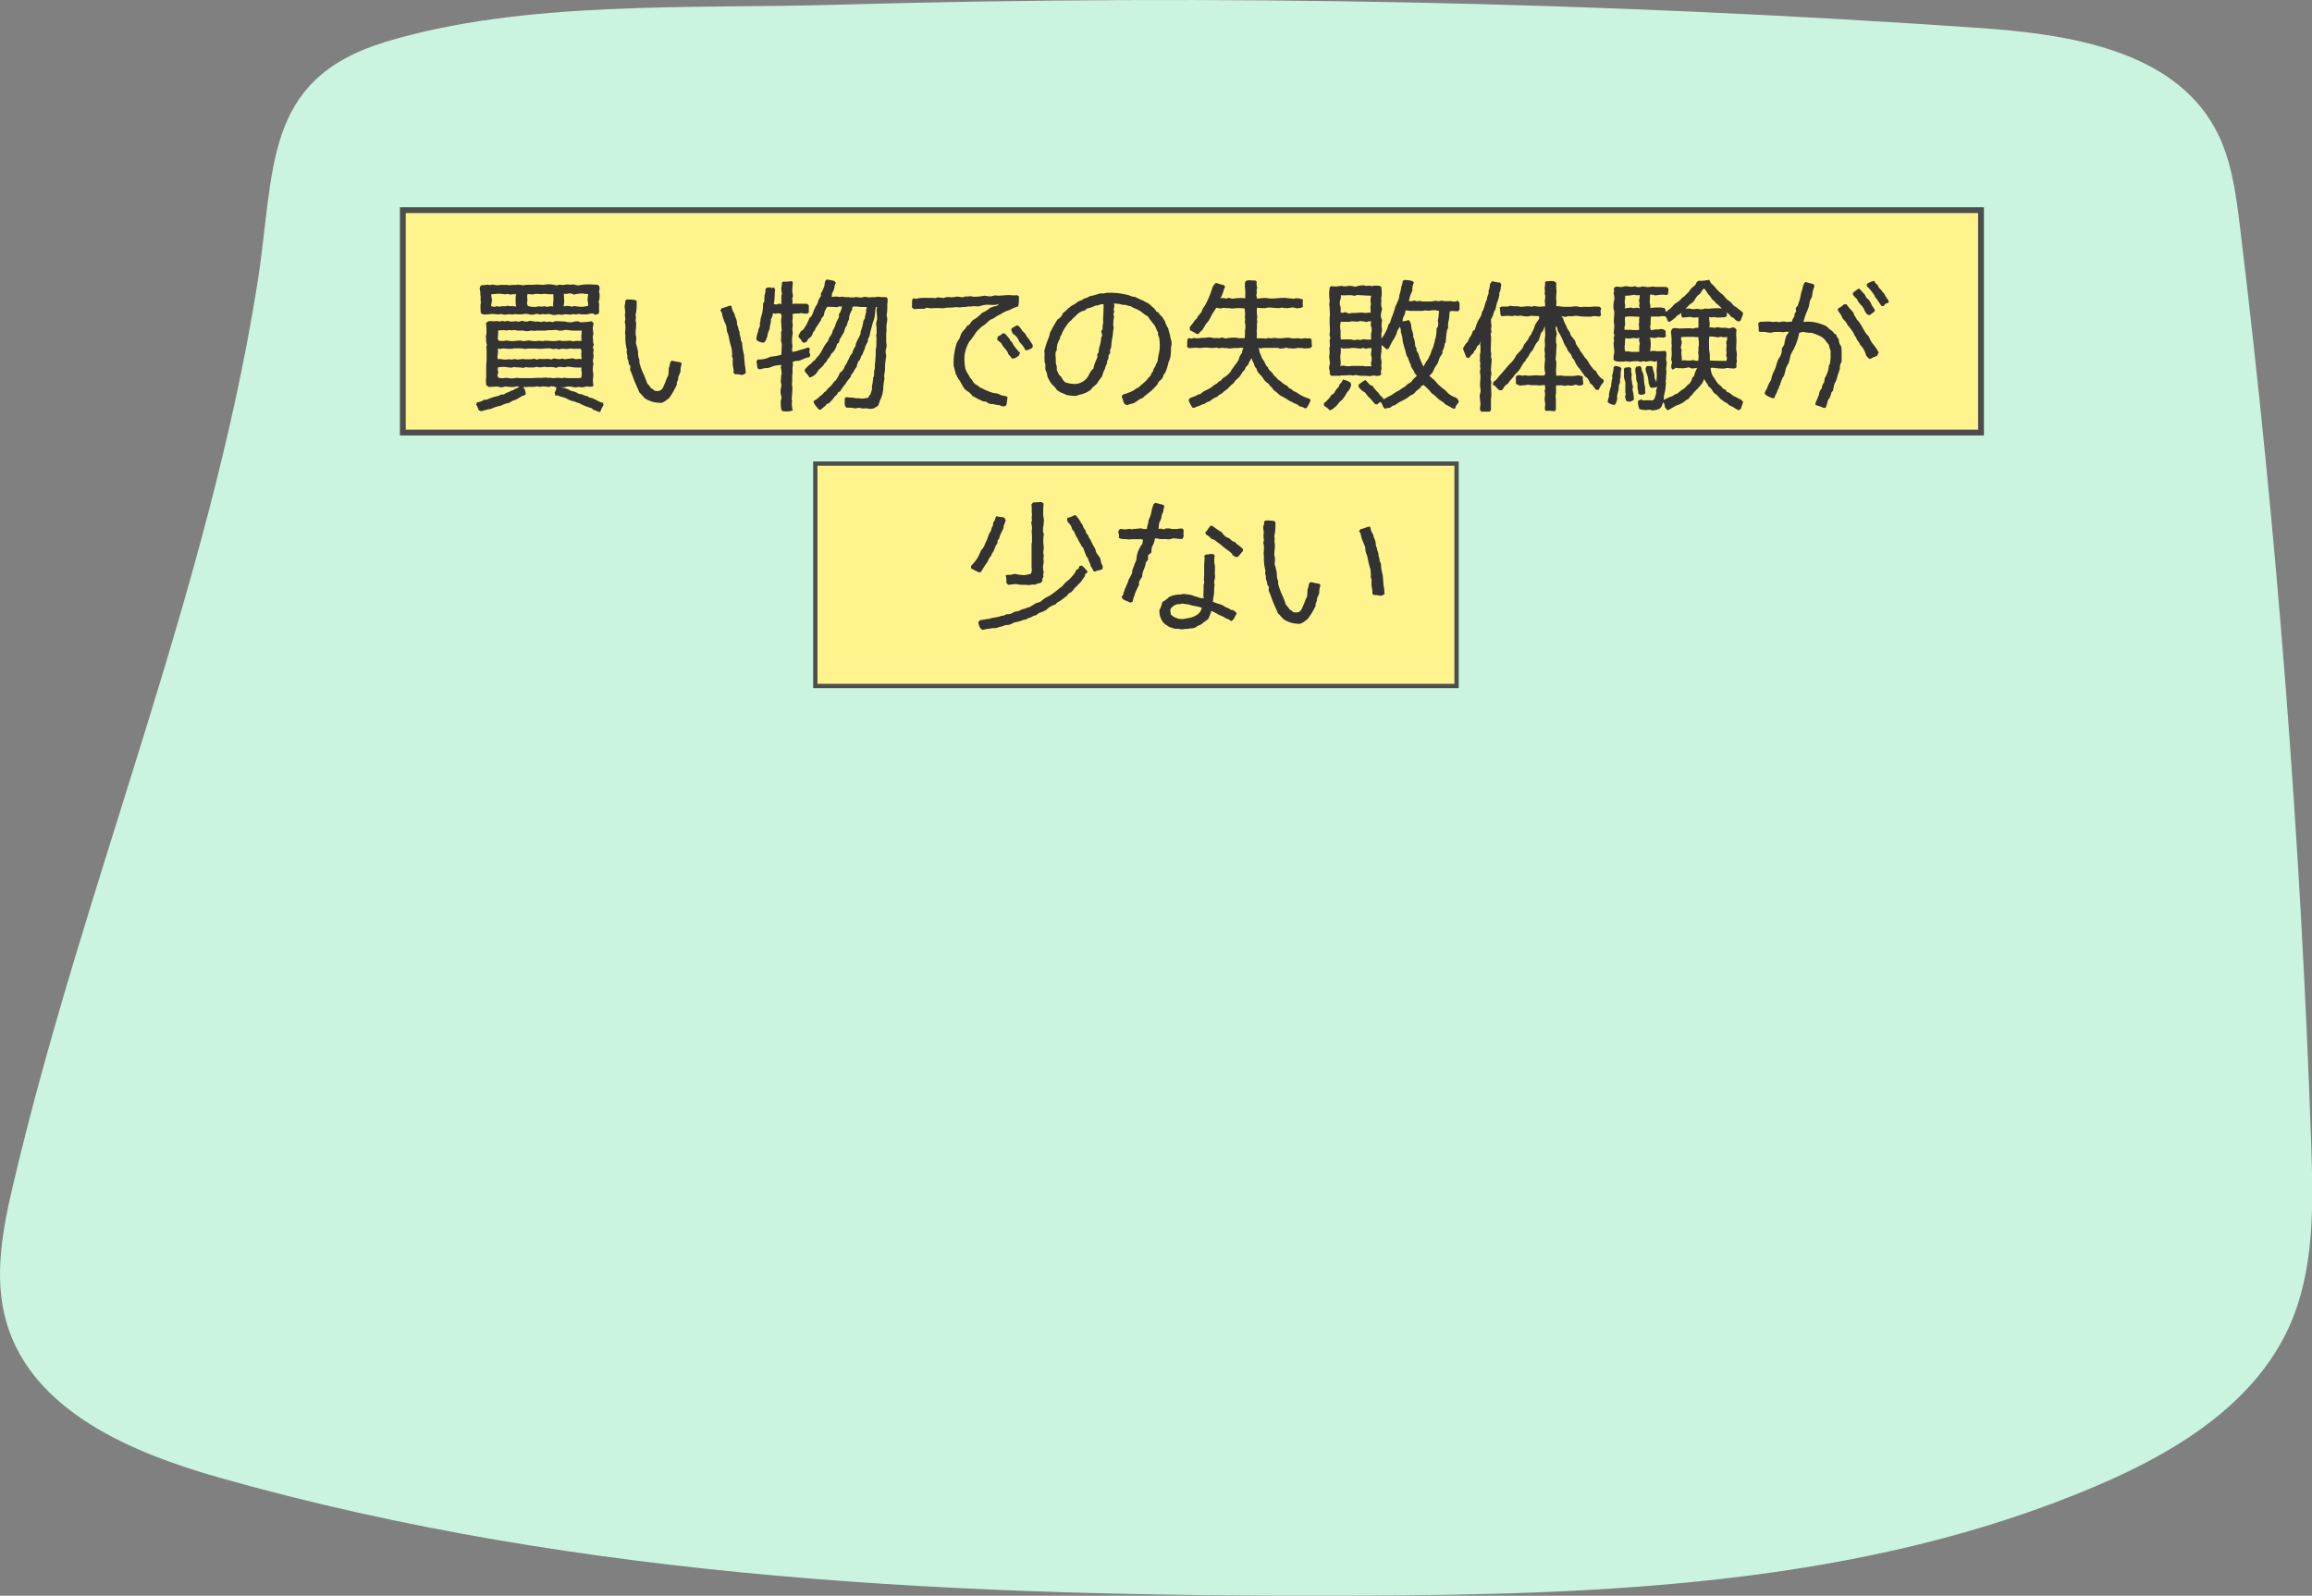 <svg xmlns="http://www.w3.org/2000/svg" viewBox="0 0 556.37 384.06"><rect x="0" y="0" width="556.37" height="384.06" fill="#808080" stroke="none"/><defs><style>.cls-1{fill:#caf4e0;}.cls-2,.cls-3{fill:#fff38d;stroke:#4d4d4d;stroke-miterlimit:10;}.cls-2{stroke-width:1.4px;}.cls-3{stroke-width:1.04px;}.cls-4{fill:#333;}</style></defs><g id="Layer_2" data-name="Layer 2"><g id="レイヤー_1" data-name="レイヤー 1"><path class="cls-1" d="M3.3,284.52c-2.63,11.11-4.95,22.85-1.73,33.81,6.23,21.24,30,31.31,51.35,37.34,87.78,24.84,180.07,28.61,271.3,28.38,61.41-.16,124.56-2.43,181-26.75,18.66-8,37.4-19.59,45.71-38.12,6-13.43,5.76-28.72,5.26-43.42q-3.79-111-17.17-221.33c-1-8.1-2.07-16.42-6-23.57-10.3-18.78-35.15-22.64-56.52-24.12Q338.93-2.78,200.91,1.15c-34.42,1-75.12-1.15-108.36,9C63,19.24,66.29,40.9,61.92,68.35,50.14,142.33,20.46,211.85,3.3,284.52Z"/><rect class="cls-2" x="96.94" y="50.58" width="379.78" height="53.52"/><rect class="cls-3" x="196.2" y="111.58" width="154.31" height="53.52"/><path class="cls-4" d="M117,92.68c0-.37-.07-.78-.07-1.19s.07-.55.07-.86c0-.88,0-1.7,0-2.56,0-.41.06-.85.1-1.3V84l-.1-.41.17-.62a3.15,3.15,0,0,1-.17-1.4c0-.17-.07-.38-.07-.55s.1-.51.13-.78a2.81,2.81,0,0,0,0-.58,12.1,12.1,0,0,0-.1-1.92l.48-.37a3.52,3.52,0,0,1,.65-.1c.27,0,.51.06.75.06s.48-.06.72-.06.44.1.65.1a5.16,5.16,0,0,0,.68-.14l.48.14.82-.14c.07,0,.65.17.68.17.45,0,.89-.07,1.37-.07a3,3,0,0,1,.58.11l.85-.24a2.78,2.78,0,0,0,1.2.2s.55-.17.61-.17c.45,0,.93.14,1.34.17l.75,0c.2,0,.48.1.65.1s.48-.14.68-.14.48.11.68.11.48-.07.72-.07a6,6,0,0,1,.72.13l.58-.23h.75c.21,0,.41.06.65.06s.41,0,.61,0c.41,0,.89.2,1.34.2a5.16,5.16,0,0,0,.68,0,5.32,5.32,0,0,1,1.47-.24l.61.24a17.48,17.48,0,0,0,2.7-.24l.41.45c0,.44-.17.88-.17,1.29s.14.86.14,1.3c0,.21-.14.41-.14.62s.07.51.07.78,0,.41,0,.62c0,0,.17.51.17.58l-.24.75.24.44a7.13,7.13,0,0,0-.14.89c0,.17.1.34.1.52a5.43,5.43,0,0,1-.2,1.29l.17.69a9,9,0,0,0-.17,1.36c0,.45.13.89.13,1.34s-.1.85-.1,1.26a7.25,7.25,0,0,0,.14,1.26l-.34.31h-.72a3.8,3.8,0,0,1-.51-.1,4.39,4.39,0,0,1-1.44.24,3,3,0,0,1-.58-.11,4.11,4.11,0,0,1-.68.14c-.41,0-.89-.17-1.27-.2a5.61,5.61,0,0,0-.82,0c-.06,0-.51.17-.58.17a6.28,6.28,0,0,1-.75,0c-.13,0-.31,0-.44,0a6.25,6.25,0,0,1,2.77.89,4,4,0,0,1,1.84.71l.72.07a3,3,0,0,0,1.33.45l.44.34c1.23.1,2.46,1.26,3.32,1.26l.13.55a7.05,7.05,0,0,0-.78,1.64l-.44,0a7,7,0,0,0-1.24-.48l-.34-.37a18.18,18.18,0,0,1-2.42-.89c-.17-.07-.34-.24-.55-.31a5.82,5.82,0,0,0-.68-.2l-.45-.21c-.27-.1-.58-.1-.85-.2-.62-.21-1.2-.62-1.81-.82a5,5,0,0,1-1.4-.45l-.62,0-.2-.68a3.19,3.19,0,0,0,.44-1.23,2.58,2.58,0,0,0-1.26-.31l-.65.17a7.48,7.48,0,0,0-1.26-.14c-.28,0-.52.1-.79.1s-.48-.1-.68-.1a4.63,4.63,0,0,0-.65.1c-.52,0-1,0-1.44,0-.17,0-.37.07-.54.07a5.82,5.82,0,0,1-.76-.1,3.28,3.28,0,0,1,.62,1.37l0,.51a3.35,3.35,0,0,1-.88.38,3.28,3.28,0,0,0-.55.34,7.27,7.27,0,0,1-1.06.58,3.73,3.73,0,0,0-1.47.72,5.9,5.9,0,0,0-2,.68,8.93,8.93,0,0,0-2.36.75,2.88,2.88,0,0,1-.61.1c-.58.14-1.2.31-1.78.48l-.55-.24a11.79,11.79,0,0,0-.64-1.4l.23-.54a2.56,2.56,0,0,0,1.61-.59h.68a12.42,12.42,0,0,1,2.16-.78c.2-.07.44-.07.65-.14s.37-.2.54-.27a5.74,5.74,0,0,1,.82-.1,3.28,3.28,0,0,1,1.13-.55c.2-.07.37-.21.58-.31s.27-.07.41-.13a4.76,4.76,0,0,0,.61-.35,4.9,4.9,0,0,0,1-.51,5.23,5.23,0,0,0-.68-.07c-.24,0-.48.14-.72.14a10.1,10.1,0,0,1-2-.14,2.9,2.9,0,0,1-1.2.21c-.2,0-.44-.17-.68-.17-.72,0-1.4.06-2.12.1ZM129.19,75.5a3.21,3.21,0,0,1-1.26.24c-.45,0-.93-.21-1.37-.21s-.92.14-1.4.14-.75-.07-1.16-.07c-.24,0-.51.1-.75.1s-.41-.06-.65-.06c-.45,0-.89.1-1.3.1,0,0-.65-.17-.72-.17a4.31,4.31,0,0,1-.61.1c-.48,0-1-.1-1.44-.1-.65,0-1.23.13-1.88.13a2.94,2.94,0,0,1-.58-.1l-.37-.27a19.1,19.1,0,0,1-.07-2c0-.14.1-.34.1-.48s-.07-.41-.07-.65,0-.51,0-.79-.07-.34-.07-.54a3.77,3.77,0,0,0-.17-1.34l.13-.58.38-.34a4.69,4.69,0,0,0,.75,0c.17,0,.38-.1.55-.1s.48.1.72.1c0,0,.61-.13.68-.13a3.92,3.92,0,0,0,1.26.17c.17,0,.34-.07.52-.07H122c.24,0,.44.07.68.07s.45-.07.65-.07l.65,0c.24,0,.48-.07.68-.07.45,0,.89.14,1.3.14a6.38,6.38,0,0,0,.69-.1,11.89,11.89,0,0,1,1.19,0c.48,0,1-.07,1.4-.07s.92.07,1.37.07.89-.13,1.3-.13a7.75,7.75,0,0,1,2,.27c.07,0,.65-.17.65-.17.27,0,.54.07.82.07s.89-.14,1.16-.14.48.07.72.07.34-.07.54-.07c.45,0,1,.24,1.37.24a5.1,5.1,0,0,0,.78-.14,12.36,12.36,0,0,1,1.92-.1c.65,0,1.26.07,1.91.07l.45.37a5.36,5.36,0,0,1,.06.69s-.13.54-.13.61.13.51.13.55v.75a2.9,2.9,0,0,1-.23,1.09c0,.07.13.62.13.65a18.12,18.12,0,0,0,0,2l-.31.38-.68.13-.58-.31a6.15,6.15,0,0,0-1.37.24c-.41,0-.89,0-1.26,0a5.93,5.93,0,0,0-.72-.1c-.24,0-.48.1-.72.1s-.47-.07-.71-.07c0,0-.48.14-.55.14a8.51,8.51,0,0,0-1.33-.1c-.24,0-.48.13-.72.13s-.48-.07-.68-.07c-.41,0-.82.11-1.23.11s-.89-.24-1.37-.24c-.24,0-.51.1-.79.1,0,0-.4-.1-.47-.1l-.82.13Zm-9-1.68a3.74,3.74,0,0,1,1.37-.1s.54-.13.61-.13a4.7,4.7,0,0,0,1.33.1,5.67,5.67,0,0,1,.72.1,8.32,8.32,0,0,1-.13-.85V71.5a5.43,5.43,0,0,1,.13-.68c-.24,0-.48,0-.72,0s-.44.07-.64.07-.48-.13-.69-.13-.44.06-.65.06c-.44,0-.92-.13-1.36-.13-.65,0-1.3.13-1.92.1v.61s.17.72.17.79c-.1.48-.17,1-.24,1.5l.82.17.59-.17Zm-.41,10.08a4.87,4.87,0,0,1,.07.75,6.74,6.74,0,0,1-.17,1.17l.14.65a2.79,2.79,0,0,1,.58-.07,7.46,7.46,0,0,1,.78.13,2.8,2.8,0,0,0,.58,0c.21,0,.41-.06.62-.06s.58.06.85.06c0,0,.51-.13.58-.13s.65.13.65.13c.51,0,1-.13,1.47-.13.17,0,.34.07.51.07.45,0,.93,0,1.37,0,0,0,.61-.14.68-.14l.72.21.58-.17a13.62,13.62,0,0,0,2,0,6.27,6.27,0,0,1,.85.14l.62-.24c.44,0,.92.17,1.29.17a5.62,5.62,0,0,0,.82-.14l.55.17c.62-.1,1.26-.17,1.84-.24l.89.24a2.66,2.66,0,0,1,.52-.1,6.85,6.85,0,0,1,.78.07c0-.41-.07-.82-.07-1.2a6.34,6.34,0,0,1,.07-.75l-.2-.54a7.36,7.36,0,0,0-1.23,0c-.45,0-.89-.07-1.3-.07-.24,0-.48.11-.72.11-.44,0-.82-.07-1.26-.07,0,0-.72.17-.79.17l-.51-.17-.89.1a2.76,2.76,0,0,0-1.2-.17c-.64,0-1.36.1-2,.1-.41,0-.85-.07-1.22-.07-.52,0-1.1,0-1.58,0a4.31,4.31,0,0,1-.61.1c-.41,0-.79-.14-1.16-.14s-.52,0-.76,0-.47,0-.75,0-.41.11-.58.11a14.08,14.08,0,0,1-2.15-.11l-.48.14Zm6.08,4.65a6.65,6.65,0,0,0-1.4-.14c-.24,0-.48-.07-.72-.07s-.47.14-.68.14c-.58,0-1.23-.17-1.84-.17-.45,0-.93.07-1.37.1a3,3,0,0,0-.07.52,4.52,4.52,0,0,0,.14.75l-.24.68.27.55a3.68,3.68,0,0,0,1.2.1c.17,0,.41-.07.54-.07.52,0,1.13.14,1.4.14.48,0,1-.14,1.4-.14.21,0,.45.07.65.07s.38,0,.59,0h.82c.44,0,.88,0,1.33,0s.85-.07,1.3-.07.82,0,1.19,0,.51-.07.79-.07.51.07.78.07.34,0,.52,0a5.06,5.06,0,0,1,.71.1,6.05,6.05,0,0,1,1.34-.1c.2,0,.47.07.68.07s.48-.1.68-.1.45.1.69.1h2.63a5.58,5.58,0,0,0,.68-.1,7,7,0,0,0,.14-1.2c0-.2-.11-.44-.11-.68a3.83,3.83,0,0,1,.07-.58c-.48,0-.92,0-1.36,0-.65,0-1.3-.2-2-.2-.27,0-.54.13-.78.13-.41,0-.86-.1-1.3-.1l-.72.24a4.72,4.72,0,0,0-2-.14c-.23,0-.51-.1-.75-.1s-.78.14-1.16.14a7.81,7.81,0,0,1-.82-.14,2.67,2.67,0,0,1-1.3.14,3.37,3.37,0,0,1-1.19-.07ZM120,82a8.65,8.65,0,0,0,1.26.06c.17,0,.38-.1.51-.1.48,0,1,.14,1.44.14.65,0,1.33-.14,1.95-.14.27,0,.58.14.82.14.41,0,.85-.14,1.26-.14s.92.14,1.4.14.82-.07,1.23-.07c.24,0,.45.07.68.07s.45-.1.65-.1c.72,0,1.44.1,2.16.1.44,0,.92-.14,1.33-.14.17,0,.41.1.58.1h.58c.48,0,1-.06,1.47-.06,0,0,.61.17.68.17a2.76,2.76,0,0,1,1.3-.11A5.83,5.83,0,0,0,140,82a3.36,3.36,0,0,1-.11-.62c0-.58.07-1.23.11-1.81h-2.26a9.94,9.94,0,0,1-1.06-.14,6.76,6.76,0,0,0-.78,0c-.17,0-.41.11-.62.14a6.27,6.27,0,0,1-.75,0c-.2,0-.44-.17-.68-.17-.41,0-.82.07-1.23.07l-.65,0a6.42,6.42,0,0,0-.75.1c-.65,0-1.27,0-1.88,0-.28,0-.55.06-.82.06a3.52,3.52,0,0,1-.65-.1,3.73,3.73,0,0,1-1.23.17,5.31,5.31,0,0,1-.75-.13c-.45,0-.86,0-1.3,0-.24,0-.51-.14-.79-.14s-.44.07-.68.07-.34-.07-.55-.07-.54.11-.78.11-.28-.07-.45-.07c-.51,0-1,0-1.46.07,0,.17,0,.41,0,.61,0,.45-.07.92-.1,1.37Zm7-8.37a5.25,5.25,0,0,0,1.91.23c.24,0,.48-.13.72-.13s.51.07.75.07a3,3,0,0,0,.58-.11l.75.17c.07,0,.65-.17.68-.17a5.17,5.17,0,0,1,.72.07c0-.24,0-.51,0-.75s.07-.51.07-.75,0-.55,0-.82a3.23,3.23,0,0,1,0-.62c-.28,0-.55,0-.86,0-.48,0-.95-.1-1.47-.1-.17,0-.34.06-.51.06-.48,0-1-.06-1.47-.06-.13,0-.37.13-.54.13a8.93,8.93,0,0,1-1.37-.1,4,4,0,0,0-.1.68c0,.24.06.52.06.76a5.37,5.37,0,0,1-.1.78Zm8.71-2.12c0,.27.07.54.07.82a7.32,7.32,0,0,1-.17,1.43c.06,0,.58-.13.61-.13a4.19,4.19,0,0,1,1.33.17l.72-.14a8.23,8.23,0,0,0,1.88.17c.41,0,.89-.17,1.37-.17V73c0-.24-.11-.48-.11-.69a7.81,7.81,0,0,1,.14-1.54,7.14,7.14,0,0,1-1.3-.13,7.92,7.92,0,0,0-2.15.27,2.49,2.49,0,0,0-1-.31c-.24,0-.55.14-.79.14a3.17,3.17,0,0,1-.61-.07Z"/><path class="cls-4" d="M150.4,73.38l.11-1.06.34-.24.61,0c.41,0,.89.07,1.33.1l.42.24c0,.21,0,.48,0,.72a9.74,9.74,0,0,1-.27,2.66c0,.07.1.62.1.65,0,.24-.07.41-.07.65s.1.41.1.62a4.69,4.69,0,0,1,0,.75c0,.44-.1.92-.1,1.33a6.27,6.27,0,0,0,0,.75,6.37,6.37,0,0,1,.14.68,8.28,8.28,0,0,1-.1,1.34,14,14,0,0,1,.51,2c.07.47,0,1,.14,1.43,0,.17.17.38.2.55s0,.48,0,.72a16.1,16.1,0,0,0,1.12,3c.28.68.55,1.36.76,2a6.35,6.35,0,0,1,.92,1.16,2.39,2.39,0,0,1,.85.61,4.17,4.17,0,0,0,.93.07s.34-.1.4-.1a5.9,5.9,0,0,0,.52-.41,16,16,0,0,0,1.12-2.63,4.36,4.36,0,0,0,.35-.72,12.72,12.72,0,0,0,.1-1.54,4.18,4.18,0,0,1,.2-.68c.07-.31.11-.62.21-.92l.34-.31a21.48,21.48,0,0,0,2.15.41l.21.38a7.43,7.43,0,0,0-.28,1.26c0,.14,0,.34,0,.48s-.14.51-.24.75-.2.37-.27.58,0,.51-.11.79-.2.44-.27.65a2.48,2.48,0,0,1,0,.47A17.7,17.7,0,0,1,161,95.83l-.34.24a4.27,4.27,0,0,1-1.6.92c-.41-.07-.89-.07-1.34-.14a6.83,6.83,0,0,1-2.49-.95c-.34-.31-.85-1-1.37-1.44-.3-.79-.68-1.57-1-2.32-.45-1-.75-2.19-1.23-3.11l.07-.92-.38-.48a7.37,7.37,0,0,0-.13-.82c0-.17-.18-.38-.21-.58s0-.45,0-.65a5.36,5.36,0,0,1-.17-.75,4.34,4.34,0,0,1,.06-.62,11,11,0,0,1-.37-3.35c0-.27-.07-.54-.07-.82s.07-.75.07-1.16a3.88,3.88,0,0,0-.17-1.4l.17-.61a7.5,7.5,0,0,1-.11-1.27c0-.17.07-.31.07-.48,0-.41-.13-.85-.13-1.23,0-.2,0-.41,0-.61Zm23.24.82a12.28,12.28,0,0,0,1.94-.65l.45.1a5,5,0,0,0,.34,1.23c.1.21.27.41.34.58a7.69,7.69,0,0,1,.21.79,3.33,3.33,0,0,1,.44,1.81,5.34,5.34,0,0,1,.38,1.23c.06.24.17.44.23.68s0,.48.07.69a3.28,3.28,0,0,1,.24,1.19l.31.65a11.68,11.68,0,0,0,.41,2.7,9.39,9.39,0,0,1,.1,1.09c.07.48.07,1,.14,1.51l.1.54c.07.48.07,1,.14,1.44l-.48.34-.51.14a3.93,3.93,0,0,0-1.54-.17l-.41-.31c0-.21,0-.41,0-.62,0-.47-.17-.92-.2-1.36s0-1,0-1.44c0-.17-.13-.34-.17-.51a3.74,3.74,0,0,1,0-.58,11,11,0,0,0-.13-1.54,8.2,8.2,0,0,1-.31-1.06c-.21-.68-.27-1.43-.48-2.11-.07-.24-.2-.48-.27-.72-.14-.45-.1-.92-.21-1.37s-.34-.78-.48-1.19a8.38,8.38,0,0,1-.58-2l-.37-.61.34-.45Z"/><path class="cls-4" d="M193.58,73.11c.24,0,.45,0,.69,0l.37.41c0,.38,0,.68,0,1.06,0,.21,0,.41,0,.62l-.34.27c-.2,0-.48,0-.72,0a5.76,5.76,0,0,1-.78-.13,4.18,4.18,0,0,1-1.44.1s-.61.17-.68.17a3.91,3.91,0,0,1,.1.58c0,.44-.1.85-.1,1.3,0,.24.1.51.1.72s-.1.68-.1,1.09.1.61.1.92a3.06,3.06,0,0,1-.1.51,9.25,9.25,0,0,0-.07,1.4v.55a5.93,5.93,0,0,1,.1.72c0,.17-.1.34-.1.48a5.79,5.79,0,0,0,.07.82c.34-.11.75-.11,1.06-.21s.37-.17.55-.2a16.41,16.41,0,0,0,2.25-.69l.34.31-.13.89.27.62-.24.54a6,6,0,0,0-1.33.38,8.21,8.21,0,0,1-1.27.51h-.75l-.72.31a4,4,0,0,1,.11.68c0,.24-.11.48-.11.75,0,.45,0,.89,0,1.3,0,.21-.07.45-.07.65,0,.44,0,1,0,1.43,0,.21-.07.38-.07.55s.11.48.11.72a23,23,0,0,1-.17,2.73,3.53,3.53,0,0,1,.1.55c0,.17-.07.41-.07.61a6.37,6.37,0,0,0,.24,1.64,4.15,4.15,0,0,1-1.85.24,2.92,2.92,0,0,1-.61-.07l-.27-.27a9.18,9.18,0,0,1-.17-2.15s.17-.65.2-.72a10.43,10.43,0,0,0-.24-1.19,8,8,0,0,1,0-.82s.13-.45.13-.52a5.67,5.67,0,0,0,.07-.82s-.17-.58-.17-.65a8,8,0,0,0,.1-1.3,5.1,5.1,0,0,0,.14-.78,9.59,9.59,0,0,0-.24-1.33l.21-.55a13.19,13.19,0,0,0-1.54.17c-.51.1-1,.34-1.44.48s-.82.07-1.16.14-.82.2-1.19.27l-.45-.27a16.38,16.38,0,0,1-.24-1.75l.31-.37a5.68,5.68,0,0,0,3-.65,14.69,14.69,0,0,0,2.67-.48c0-.82.1-1.67.1-2.53,0-.27-.2-.61-.2-.89s.06-.82.06-1.19a4.62,4.62,0,0,0-.06-.65l.2-.62a6.69,6.69,0,0,1-.1-1.46c0-.18-.07-.31-.07-.48a6.39,6.39,0,0,1,.14-1.44l-.17-.61a4.66,4.66,0,0,0-.72-.11,3.44,3.44,0,0,0-.58.11L186,75.4a3.32,3.32,0,0,1-.48,1.43,8.24,8.24,0,0,1-.07,1,4.1,4.1,0,0,0-.24,1.37,6.06,6.06,0,0,0-.44,1.09c-.07.24-.07.55-.14.75a6.69,6.69,0,0,1-.51,1.16l-.38.28a3.48,3.48,0,0,1-1.5-.48l-.24-.38c.07-.37.1-.78.21-1.16l.24-.75a2.42,2.42,0,0,1,.1-.48c.07-.24.24-.51.31-.75a4.86,4.86,0,0,0,0-.68c0-.21.1-.38.14-.58s0-.41.06-.58a6.52,6.52,0,0,1,.21-.72,8.77,8.77,0,0,0,.34-2.77l.34-.68A12,12,0,0,1,184,71a3.82,3.82,0,0,0,.21-1.5l.41-.28.65-.07.37.17.62-.13.27.51a9.42,9.42,0,0,0-.1,1.4,15.41,15.41,0,0,1-.21,2.09l.65.1.75-.24.41.27c0-.71,0-1.36,0-2.08,0,0,.14-.55.14-.62a4,4,0,0,1-.14-1.26c0-.41.21-.68.1-1.23l.24-.34c.24,0,.48,0,.75,0,.48,0,1-.1,1.47-.13l.21.41a17.34,17.34,0,0,0-.14,1.91c0,.41.14.89.17,1.26l-.2.62a6.22,6.22,0,0,1,.1.68,4.36,4.36,0,0,1-.07.62,6.05,6.05,0,0,1,.82-.07ZM197,98.56c-.48-.82-1.06-1-1.23-2,.34-.27.72-.44,1.06-.72s.31-.34.51-.51a2.81,2.81,0,0,0,1-.92l.48-.31c.41-.72,1-1,1.47-1.61a5.64,5.64,0,0,0,.34-.51c.14-.17.34-.27.48-.44a7.69,7.69,0,0,0,1-1.81,3,3,0,0,0,1-1.1c.1-.17.1-.41.21-.54.13-.28.37-.55.51-.82l.2-.48a3.82,3.82,0,0,0,.31-.55,5.12,5.12,0,0,1,.31-.68c.13-.21.34-.38.44-.58s.11-.38.17-.55a6.47,6.47,0,0,1,.65-1.19v-.38c.17-.41.34-.85.55-1.26a7.09,7.09,0,0,0,.58-1.13,2.42,2.42,0,0,0,.07-.72,8.88,8.88,0,0,0,.65-2.49l.37-.65c0-.69.41-1.37.28-2l.2-.72c-.41,0-.85,0-1.3,0s-1.06-.14-1.57-.14a5.14,5.14,0,0,0-.61.1l-.07.69a4.85,4.85,0,0,0-.72,1.81c0,.2,0,.44-.07.58a4.88,4.88,0,0,0-.48,1.4l-.37.51L203.08,80a10.09,10.09,0,0,0-.68,1.17,4.79,4.79,0,0,0-.31.47,8.22,8.22,0,0,0-.21.82l-.44.31A4.23,4.23,0,0,1,200,85.2a2.85,2.85,0,0,1-.86,1.27l-.31.64-.44.38c-.34.75-.89,1-1.37,1.54-.13.17-.24.37-.37.54a3,3,0,0,1-1.88,1.3c-.24-.61-.79-1-1.09-1.5l0-.48c.34-.31.62-.65.92-.92.14-.14.35-.24.48-.38.34-.3.55-.68,1-.89a7,7,0,0,1,1-1.19,16.84,16.84,0,0,0,1.06-1.81A8.58,8.58,0,0,1,199.32,82c.07-.71.62-1.16.89-1.74.1-.2.1-.51.21-.72s.27-.47.37-.71c.21-.41.28-.79.45-1.2a7.24,7.24,0,0,1,.64-1.23v-.78a4,4,0,0,0,.72-1.85c-.24,0-.48,0-.72,0,0,0-.54.17-.61.17-.72-.11-1.44-.07-2.15-.11a3.82,3.82,0,0,0-.86,2.09l-.58.72a2.77,2.77,0,0,1-.17.51c-.14.24-.34.44-.44.65s-.62.89-.79,1.19-.1.38-.2.52a2.18,2.18,0,0,0-.38.47c-.2.38-.24.79-.58,1.1a4.78,4.78,0,0,1-.61.48,2.08,2.08,0,0,1-.59.82l-.58.13c-.51-.34-.61-1-1.16-1.33l0-.51c.2-.34.41-.72.58-1l.44-.24a10,10,0,0,0,1.57-2.87,3.58,3.58,0,0,0,.52-.51,6,6,0,0,0,.51-1.23c.17-.37.34-.78.54-1.13a6.47,6.47,0,0,0,.41-.71c.07-.21.11-.45.18-.62a3.32,3.32,0,0,1,.61-1.06v-.65a8.31,8.31,0,0,0,.85-1.88c.14-.64-.06-.92.55-1.5a14.85,14.85,0,0,1,1.81.34l.41.45a2.56,2.56,0,0,0-.37,1.29,6.6,6.6,0,0,1-.58,1.3l-.07.82c.37,0,.75-.1,1.12-.1.21,0,.52.1.76.1s.44-.07.68-.07.41.11.65.11.51,0,.75,0,.34.07.51.07h.72c.24,0,.44-.07.68-.07.45,0,.89.11,1.3.11,0,0,.69-.18.75-.21a8.27,8.27,0,0,0,1.3.17c.17,0,.38-.07.51-.07a5.61,5.61,0,0,0,.82,0c.17,0,.41-.1.58-.1a7.58,7.58,0,0,1,.76.1c.41,0,.82,0,1.23,0l.34.34c0,.24,0,.51,0,.72s-.07.37-.07.54c0,.69,0,1.34-.06,2,0,.2-.11.44-.11.65a7.09,7.09,0,0,0,.14.78V77c0,.45-.14.89-.17,1.3s0,.85,0,1.26c0,.24-.07.52-.07.79,0,.65,0,1.26,0,1.91,0,.28.1.55.1.86,0,.51-.24,1-.24,1.5s.14.72.14,1.06a4.09,4.09,0,0,1-.1.61c0,.41-.11.76-.14,1.17-.07.58,0,1.16-.07,1.74s-.17.89-.17,1.36a2.84,2.84,0,0,0,.07.55,13.88,13.88,0,0,0-.31,2.63,8.26,8.26,0,0,1-.48,2c-.1.24-.23.48-.34.72a5.42,5.42,0,0,1-.44,1.23,10.93,10.93,0,0,0-1,.61c-.31,0-.58.1-.89.1s-.72-.13-1-.13-.4.06-.61.06-.82-.17-1.23-.17a6.1,6.1,0,0,0-.72.14,7.48,7.48,0,0,0-2.12-.17l-.37-.44a4.39,4.39,0,0,1-.07-.72,5,5,0,0,0,0-1.06l.35-.34a8.57,8.57,0,0,0,1.6.13l.72.14c.24,0,.48,0,.72,0s.47.1.71.1a8.25,8.25,0,0,0,1.58-.24,3.89,3.89,0,0,1,.3-.55l.24-.3c0-.07.34-1.1.34-1.13a5.21,5.21,0,0,0,0-.79,9.65,9.65,0,0,0,.28-2l.2-.41c.07-.48,0-.92.07-1.37a3.23,3.23,0,0,0,.14-.51,7.63,7.63,0,0,0,0-.82c0-.31.11-.65.11-1l.1-1.36c0-.35,0-.69,0-1.06s.17-.82.17-1.27,0-.75,0-1.13a4.06,4.06,0,0,0-.06-1.26,3.36,3.36,0,0,0,.1-1.3c0-.2,0-.44,0-.65s-.1-.54-.1-.75c0-.44.24-1,.24-1.37,0-.68-.14-1.33-.14-2a6.17,6.17,0,0,1,.14-.79l-.27,0c-.28.89-.17,1.81-.41,2.7-.14.58-.41,1.19-.55,1.77s-.27,1-.38,1.4a7.7,7.7,0,0,1-.3,1.3c-.07.17-.21.35-.28.52l-.07.71a5.42,5.42,0,0,0-.61,1.2c-.07.2-.1.44-.17.61a6.5,6.5,0,0,0-.48,1.23c-.41.35-.41.79-.61,1.23-.11.21-.31.31-.41.52a3.24,3.24,0,0,0-.38,1.23c-.55.58-.72,1.36-1.33,1.91l-.11.48c-.3.37-.61.75-.92,1.16l-.37.61a8.29,8.29,0,0,0-1.2,1.68l-.55.31a3,3,0,0,1-.34.58,2.27,2.27,0,0,1-.44.37,6.87,6.87,0,0,0-.41.58,14.25,14.25,0,0,1-1,1.06l-.55.21c-.34.61-1,.85-1.4,1.36Z"/><path class="cls-4" d="M245.2,71.43c0,.21,0,.41,0,.62a5.65,5.65,0,0,1-.21,1.71,8.24,8.24,0,0,0-2,.85,6.38,6.38,0,0,0-2.15,1,7.46,7.46,0,0,0-1.19.62l-.62.44a4.59,4.59,0,0,0-.68.27,10.08,10.08,0,0,0-1.13,1c-.37.31-.89.58-1.26.92l-1,1a20.15,20.15,0,0,1-1.74,2.42,9,9,0,0,0-1.13,3.42,13.64,13.64,0,0,0,.21,3,6.75,6.75,0,0,0,.88,1.68c.11.17.14.37.24.51l.45.48a6.14,6.14,0,0,0,.41.68l.37.38c.38.27.79.34,1.06.78a4.46,4.46,0,0,1,1.2.58l.72.28a9.56,9.56,0,0,0,1.29.47c.45.11.89.11,1.3.24.21.07.45.24.65.31a4.33,4.33,0,0,0,1.23.24l.38.31c-.17.61-.14,1.19-.28,1.81l-.37.34h-.72l-.58-.27a5.38,5.38,0,0,1-1.5-.28c-.17,0-.41,0-.59,0a2.6,2.6,0,0,1-1.16-.58l-.78-.07c-.41-.27-.86-.41-1.23-.61a6.46,6.46,0,0,0-1.2-.62,4.56,4.56,0,0,0-.95-1,6.59,6.59,0,0,1-1-.76A15.7,15.7,0,0,1,231,91.66c-.13-.21-.3-.38-.44-.58a8,8,0,0,1-.41-.86A.43.43,0,0,1,230,90c0-.07-.51-2-.51-2a15.58,15.58,0,0,1,.75-5.47c.21-.44.55-.85.79-1.33.07-.14,0-.27.1-.41a4.32,4.32,0,0,1,.34-.72c.34-.58,1-1,1.2-1.6l.65-.38A4.15,4.15,0,0,1,234.2,77a3.82,3.82,0,0,1,.55-.31,13.41,13.41,0,0,0,1.64-1.44,6.07,6.07,0,0,0,1.84-1.12,5.85,5.85,0,0,1,1.71-.52l.44-.47c-.2.06-.47.17-.64.2-.72.1-1.51,0-2.26,0a5.28,5.28,0,0,0-1.23.21c-.07,0-.72.2-.72.2-.41,0-.82-.06-1.23-.06-.17,0-.34.06-.54.06s-.41,0-.62,0-.65.14-1,.14h-.58c-.17,0-.38.1-.55.1s-.54-.07-.82-.07-.78.07-1.16.1-1,0-1.5.07a4,4,0,0,1-.62.1c-.47,0-.95-.06-1.4-.06s-1.06.06-1.53.06c-.31,0-.65-.1-1-.13l-.55.27a21.44,21.44,0,0,0-2.53.07l-.47-.48c.1-.58,0-1.19.1-1.77l.27-.38.75.17c.52-.34,2.53-.24,3.18-.24a6.06,6.06,0,0,1,1.33.07l.62-.21,1.36.17a3.32,3.32,0,0,1,1.37-.23c.17,0,.38.06.55.06.48,0,1-.17,1.43-.17s.86.14,1.27.17l.58-.2c.24,0,.44,0,.68,0s.45-.07.68-.07.48.14.69.14a13,13,0,0,0,2.63-.27,6.62,6.62,0,0,0,1.4.17c.37,0,.85-.24,1.26-.24.17,0,.41.07.62.07.85,0,1.67-.14,2.49-.14.51,0,1,.07,1.47.07a2.59,2.59,0,0,0,.55-.07l.51.31Zm-1.71,14.86a3.56,3.56,0,0,0-.82-1c-.2-1-1.33-1.68-1.67-2.63l-1.06-.92.17-.76a3.59,3.59,0,0,0,1.2-.75l.41,0c.48.34.75.88,1.19,1.26l.21.48c.54.41.54.72.85,1.19a15.87,15.87,0,0,0,1.5,1.78l-.3.62a3.09,3.09,0,0,1-1.16.71Zm5-2.69a2.68,2.68,0,0,1-1.71.71,6.37,6.37,0,0,0-1.47-2,3.62,3.62,0,0,0-1.57-2l-.35-.72v-.51c.41-.27.83-.51,1.27-.75l.41.07a5.25,5.25,0,0,1,.85,1.09c.28.34.65.65.92,1a4.63,4.63,0,0,0,.24.51,8.43,8.43,0,0,1,.72.89,9.77,9.77,0,0,0,.72,1.13Zm-3.28,2-.07,0v0Z"/><path class="cls-4" d="M266.75,85.54a4.72,4.72,0,0,1,0,.65c-.07.24-.24.51-.31.72s0,.24,0,.34a8.1,8.1,0,0,1-.38.92c-.07.14-.07.35-.13.52a7.59,7.59,0,0,0-.72,1.91A11.78,11.78,0,0,0,264,92.31a11.74,11.74,0,0,1-1.06.92,7.94,7.94,0,0,1-.58.68,7,7,0,0,1-2.59,1.1s-.79.27-.83.27a10.84,10.84,0,0,1-2.35-.24,7,7,0,0,0-1.27-.55,9.71,9.71,0,0,1-1-.64,3.79,3.79,0,0,0-.82-1,7.27,7.27,0,0,1-.82-1c-.17-.34-.44-.78-.58-1.12a3.07,3.07,0,0,1-.1-.58,5.33,5.33,0,0,0-.45-1.23c0-.21,0-.38,0-.59a4.11,4.11,0,0,0,0-.68c0-.17-.13-.37-.17-.55a17.93,17.93,0,0,1,0-1.94c0-.24-.07-.48-.07-.72A23.42,23.42,0,0,1,252.47,81c.11-.34.14-.71.24-1s.28-.45.38-.68a12.56,12.56,0,0,1,.65-1.2c.24-.44.51-.82.75-1.26a2.5,2.5,0,0,0,1.3-1.51,6.74,6.74,0,0,0,1.13-1,9.44,9.44,0,0,1,1-.78,4.38,4.38,0,0,1,.61-.31c.38-.24.72-.58,1.13-.79a6.74,6.74,0,0,0,.65-.24c.2-.1.41-.27.61-.37.45-.21.69-.07,1.23-.55.58-.1,1.2-.27,1.81-.44a4.5,4.5,0,0,1,.76-.24,3.86,3.86,0,0,1,.68,0c.37,0,.82-.17,1.19-.17a18.13,18.13,0,0,1,5.13.61,3.09,3.09,0,0,0,1.43.38,14.46,14.46,0,0,0,1.92.89c.2.1.37.24.58.34a4.69,4.69,0,0,1,1.19.71,7.13,7.13,0,0,0,.55.55,2.48,2.48,0,0,1,.85,1l.52.27a4,4,0,0,0,.95,1.09,11.71,11.71,0,0,0,.62,1c.07.17.1.38.17.55a8.51,8.51,0,0,0,.65,1.23,5.19,5.19,0,0,0,.31,1.16c.1.37.13.75.23,1.13l.24.92a6.11,6.11,0,0,1,0,.72,4.89,4.89,0,0,0-.14.64,5.32,5.32,0,0,0,0,.69c0,.1,0,.17,0,.27-.07.44-.07,1-.13,1.3a7.86,7.86,0,0,1-.45,1.26,13.87,13.87,0,0,1-.68,2.26c-.21.44-.65.82-.68,1.36a3.58,3.58,0,0,1-1,1.06l-.31.65A19.79,19.79,0,0,1,277.11,94c-.69.62-1.51,1.13-2.12,1.78-1,.27-1.47,1-2.32,1.3a8.08,8.08,0,0,0-1.44.44l-.55-.24-.37-.61a2,2,0,0,0-.34-1l.1-.62c.72-.27,1.43-.48,2.12-.78a4.78,4.78,0,0,0,.71-.38,4.13,4.13,0,0,0,.55-.41c.17-.1.45-.17.58-.27s.34-.35.51-.48a15.94,15.94,0,0,0,1.44-1.3l.31-.41a4.8,4.8,0,0,0,.61-.68,3.89,3.89,0,0,0,.17-.41c.1-.21.28-.38.38-.58s.1-.41.2-.62.24-.34.35-.55a6.21,6.21,0,0,1,.58-1.23c.06-1.23.51-2.25.51-3.58,0-.72,0-2.16-.41-2.7V80c-.38-.51-.48-1.16-.86-1.71-.51-.71-1.12-1.36-1.57-2.11-.34-.24-.71-.41-1-.65s-.72-.58-1.13-.82c-.61-.38-1.37-.55-2-1a6.07,6.07,0,0,1-1.26-.34c-.21,0-.41,0-.62,0s-.58-.17-.82-.2c-.47-.07-.92-.07-1.36-.17a5.31,5.31,0,0,1,.1.68c0,.21-.14.45-.14.65a5.36,5.36,0,0,0,.11.79l-.21.41.17.71a12.13,12.13,0,0,0-.2,1.92c0,.24.1.51.1.78a4.44,4.44,0,0,1-.1.62c-.07.41-.07.85-.14,1.3a17.18,17.18,0,0,0-.34,2.7l-.27.61v.85ZM254,84.86c0,.27,0,.48,0,.75s.07.41.07.58v1.06a3.44,3.44,0,0,0,.24.92V89a7.68,7.68,0,0,0,.58,1.23c.13.17.37.34.51.51A4,4,0,0,0,256.3,92a7.08,7.08,0,0,0,2.22.41,3.51,3.51,0,0,0,1.68-.37c2.05-1,1.67-2.39,2.9-3.28a11.16,11.16,0,0,1,1-2.77l-.07-.68.34-.51a10.24,10.24,0,0,1,.21-1.4,6.84,6.84,0,0,0,.41-2.16l.27-.51-.27-1,.34-.54c0-.21,0-.45,0-.65s.13-.55.13-.65a6.61,6.61,0,0,0,0-.89c0-.82.1-1.67.1-2.49,0-.45,0-.86,0-1.3a2.83,2.83,0,0,0-1.33.27c-.17.07-.45,0-.65.1a8.54,8.54,0,0,1-2.05.69l-.44.44a3.76,3.76,0,0,0-1.3.51,4.75,4.75,0,0,0-1,.89,5.83,5.83,0,0,0-.51.45,6,6,0,0,0-.48.51,5.79,5.79,0,0,0-.51.44,8.5,8.5,0,0,0-.82,1.1,12,12,0,0,0-.75,1.23c-.21.44-.21.78-.59,1.16l-.06.54a4.36,4.36,0,0,0-.75,2.67Z"/><path class="cls-4" d="M294.29,91a5.75,5.75,0,0,0,1.81-1.5l.31-.55c.13-.21.3-.34.41-.55s.23-.34.37-.54a8.24,8.24,0,0,0,.79-1.1,3,3,0,0,0,.2-.58,3.88,3.88,0,0,1,.72-1.26,2.31,2.31,0,0,1,.34-1.16,3.92,3.92,0,0,0-.68-.07c-.24,0-.41.07-.65.07s-.51,0-.75,0c-.41,0-.89.11-1.34.11-.2,0-.41-.11-.58-.11s-.37,0-.58,0-.44-.07-.68-.07c0,0-.55.14-.62.14l-.68-.18a5.23,5.23,0,0,1-.82.11c-.58,0-1.16-.11-1.74-.11s-.89.11-1.37.11c-.24,0-.51-.07-.71-.07-.65,0-1.3.07-2,.1l-.38-.37c.07-.59,0-1.17.1-1.75l.31-.3.68.13.62-.17a4.3,4.3,0,0,0,.72.1c.41,0,.85-.1,1.3-.13.2,0,.41,0,.64,0s.48-.1.72-.1a4,4,0,0,1,1.4.2,4.34,4.34,0,0,1,.62-.06c.2,0,.44.06.65.06,0,0,.61-.17.68-.17l.79.24a10.89,10.89,0,0,1,2.56-.2c.24,0,.51.13.72.13.47,0,.92,0,1.36,0a15.14,15.14,0,0,0,.07-1.78c0-.2.1-.48.1-.68v-.68c0-.21-.13-.48-.13-.72s.06-.48.06-.72-.06-.31-.06-.48.06-.44.06-.65c0-.37-.1-.92-.1-1.43a10.75,10.75,0,0,0-1.77-.1c-.45,0-.93.1-1.37.1-.14,0-.31-.1-.44-.1l-.76,0c-.27,0-.51-.07-.78-.07s-.38.14-.55.14a4.86,4.86,0,0,1-1.16-.17c-.27.44-.58.89-.85,1.3-.35.61-.65,1.29-1,1.84-.24.34-.55.62-.79,1a14.43,14.43,0,0,1-.75,1.26c-.3.34-.61.38-.85.92H288a12.07,12.07,0,0,0-1.64-.88l-.07-.69a6.54,6.54,0,0,1,.75-1l.41-.62c.14-.17.34-.31.48-.48a3.4,3.4,0,0,0,.41-.68,8.44,8.44,0,0,0,.82-1c.1-.21.13-.44.24-.65.17-.38.48-.68.68-1.06A22,22,0,0,0,291.83,69a6.75,6.75,0,0,1,.75-.92c.65.17,1.3.44,1.95.54l.3.41c-.51.86-.51,1.91-1.19,2.73a4.72,4.72,0,0,1,1.54.11l.47-.21a7.84,7.84,0,0,0,.79.21c.58,0,1.16-.14,1.74-.14s1,0,1.5.07a8.41,8.41,0,0,1,0-1.23c0-.68-.1-1.33-.1-2a6.34,6.34,0,0,1,.07-.75l.31-.27a4.32,4.32,0,0,1,.72-.11,8.86,8.86,0,0,0,1.4.07l.37.31a4,4,0,0,0-.07.58s.14.75.14.82-.14.62-.14.65a5.05,5.05,0,0,0,.07.68l-.13.48.17.82c.65,0,1.3-.14,1.91-.14s.92.14,1.4.14c1.13,0,2.29-.17,3.42-.17a5.31,5.31,0,0,1,.68.1,10.83,10.83,0,0,1,1.43.14l.45-.14a3.88,3.88,0,0,1,1.78.35,8.81,8.81,0,0,0-.07,1,3.75,3.75,0,0,0,.07.69l-.31.2a4.26,4.26,0,0,1-1.33.17s-.62-.17-.69-.2c-.44,0-1,.17-1.43.17a6.36,6.36,0,0,1-1.34-.14c-.06,0-.58.14-.61.14-.92,0-1.78-.14-2.66-.14a4.22,4.22,0,0,0-.69.14,7,7,0,0,1-.78,0c-.45,0-.86-.1-1.27-.07v.62c0,.24,0,.48,0,.68s.1.55.1.82-.07.41-.07.62.07.37.07.54-.07.52-.07.76V79c0,.2-.07.44-.07.65s.07.48.07.72-.07.37-.07.54a3.24,3.24,0,0,0,.07.52c.45,0,1,0,1.4,0,.24,0,.48.07.72.07l.72-.17a3.91,3.91,0,0,0,.58.1c.2,0,.48-.1.68-.1.41,0,.89.1,1.37.1.65,0,1.37-.14,2-.14.41,0,.89.17,1.3.17s.55-.06.82-.06.79.1,1.2.1c.24,0,.54-.1.75-.1s.44.06.65.06a3.82,3.82,0,0,0,.61-.06l.35.34a11.7,11.7,0,0,0,.1,1.67l-.48.38c-.44,0-.85.07-1.3.07a4.77,4.77,0,0,1-.68-.11h-.55a3.25,3.25,0,0,0-.54,0,6.69,6.69,0,0,1-.86.14c-.31,0-.65-.07-1-.07h-.24c-.17,0-.37-.14-.51-.17a4.44,4.44,0,0,1-1.47.24c-.24,0-.48-.17-.72-.17h-3.18a5.18,5.18,0,0,0-.75.14l-.54-.14c.1.37.13.85.27,1.23a4.79,4.79,0,0,0,.31.65,3.63,3.63,0,0,0,.2.61,4.27,4.27,0,0,0,.41.58,7.8,7.8,0,0,1,.58,1.2c.48.31.48.65.72,1a5.46,5.46,0,0,0,.65.62c.24.27.41.61.68.89.11.13.24.2.38.34s.31.37.48.55a3.78,3.78,0,0,0,.51.3,5.53,5.53,0,0,0,1.64,1.16l.44.52a3.4,3.4,0,0,1,1.13.78,3.49,3.49,0,0,1,1.16.62A11,11,0,0,0,315.2,96l.17.45a18.87,18.87,0,0,1-.89,1.71l-.45.13-.68-.37-.61-.11a6.75,6.75,0,0,0-.52-.44c-.24-.14-.54-.21-.82-.34l-.48-.27c-.17-.11-.37-.14-.54-.24A18.4,18.4,0,0,0,308,95.14a13.16,13.16,0,0,0-1.54-1.29,2.54,2.54,0,0,0-.88-1l-.28-.48a3.77,3.77,0,0,1-1.13-1c-.1-.14-.2-.34-.3-.48-.38-.54-1-1-1.3-1.57-.1-.21-.14-.44-.24-.65a2.46,2.46,0,0,1-.34-.44,4.06,4.06,0,0,1-.27-.79,4.91,4.91,0,0,1-.55-1.26,11,11,0,0,0-.86,1.67l-.51.48-.31.75-.47.41a5.78,5.78,0,0,1-.82,1.26c-.41.45-1,.79-1.3,1.44a8.12,8.12,0,0,0-1.4,1.3c-.31.31-.72.51-1.06.82a5.57,5.57,0,0,1-.45.41,5,5,0,0,1-.61.3l-.48.48a5.72,5.72,0,0,0-1.16.58,8.11,8.11,0,0,1-.72.52,2.78,2.78,0,0,0-1.13.58,7.54,7.54,0,0,0-1.33.51,5.29,5.29,0,0,0-1.19.48l-.45-.1a14.16,14.16,0,0,1-.85-1.58l.1-.54c.68-.45,1.47-.48,2.12-1l.61-.1a3.41,3.41,0,0,1,.48-.45c.55-.41,1.27-.64,1.85-1,.41-.24.71-.58,1.09-.82a2.39,2.39,0,0,1,.48-.24l.51-.51.48-.24Z"/><path class="cls-4" d="M320,98.77a5.22,5.22,0,0,0-1.36-1.1l-.07-.58a7.76,7.76,0,0,0,1.81-2l.65-.44a5.13,5.13,0,0,1,1.16-1.58l.17-.58a2.44,2.44,0,0,0,.79-1.12,4.18,4.18,0,0,1,1.87.75l.14.54a3.71,3.71,0,0,1-.54,1.23c-.14.21-.35.38-.48.58s-.21.41-.35.62a8.7,8.7,0,0,1-.71,1c-.28.34-.69.58-.92.89-.14.13-.21.34-.35.48a8.22,8.22,0,0,1-1.43,1.19l-.34.07Zm10.87-1.51a13,13,0,0,0-1.23-1.43c-.14-.14-.31-.28-.45-.45s-.48-.65-.75-.95a3.9,3.9,0,0,1-1.47-1.3l-.07-.51c.45-.31,1.23-1.06,1.75-1.13.34.41.68.78,1,1.13l.68.3a7.89,7.89,0,0,0,1.37,1.61,6.87,6.87,0,0,0,.41.58c.27.31.62.48.86,1,.64-.38,1.29-.72,1.94-1.06a13.78,13.78,0,0,1,1.27-.82l.58-.31a15.17,15.17,0,0,1,1.53-1c.38-.58,1-.68,1.41-1.12.1-.11.17-.28.27-.38a5.52,5.52,0,0,1,1-.92,2.43,2.43,0,0,0-.54-.65c-.07-.58-.58-1.06-.86-1.61,0,0-.07-.37-.07-.41a5.32,5.32,0,0,0-.3-.65c-.17-.37-.24-.75-.41-1.12a3.81,3.81,0,0,1-.34-.62c-.07-.2-.11-.48-.18-.72-.2-.81-.51-1.63-.68-2.46-.1-.51-.1-1.09-.24-1.57a7.75,7.75,0,0,1-.24-.78c0-.17,0-.31,0-.48a6.35,6.35,0,0,0-.24-.82c-.17.38-.44.68-.61,1.06-.1.17-.1.44-.21.68a9.25,9.25,0,0,1-.68,1.33,5.5,5.5,0,0,0-.31.48c-.34.58-.58,1.2-.95,1.81l-.48.07a13.79,13.79,0,0,0-1.13-1c-.07.54,0,1-.07,1.57s-.13.89-.13,1.33.17.89.17,1.33c0,.24-.07.48-.07.72s.07.44.07.68c0,0-.17.69-.17.75l.1.65-.31.31a5.37,5.37,0,0,1-.78.1c-.18,0-.38-.1-.52-.1-.44,0-.92.14-1.36.14-.21,0-.41-.07-.65-.07-.41,0-.82,0-1.23,0s-1-.2-1.37-.2c0,0-.55.14-.61.14a4.13,4.13,0,0,0-.69-.11c-.44,0-.92.07-1.33.07l-.65,0c-.2,0-.48.1-.65.1h-.68c-.41,0-.82,0-1.23,0L320,90c0-.24,0-.45,0-.68,0,0-.17-.69-.17-.76a7.23,7.23,0,0,1,.24-1.16,10.59,10.59,0,0,1-.2-1.47c0-.41.1-.82.1-1.23s-.07-.58-.07-.85c0-.1.14-.41.14-.51,0-.48-.07-1-.07-1.44,0,0,.17-.48.17-.51l-.21-.82a5.89,5.89,0,0,0,.11-1.37c0-.44-.07-.92-.07-1.33s0-1,0-1.4c0-.21.07-.44.07-.65,0-.65-.07-1.4-.1-2,0-.2-.07-.41-.07-.58s.1-.48.1-.72c0-.44-.1-.89-.1-1.36a8.2,8.2,0,0,1,.14-2l.27-.28c.41,0,.75.07,1.16.07s1-.14,1.47-.14c.17,0,.41.11.58.11.45,0,1.06-.14,1.44-.14a8.58,8.58,0,0,1,1.23.24,5.57,5.57,0,0,1,2-.34c.17,0,.41.13.58.13s.51-.06.72-.06.44.1.65.1.47-.1.68-.1c.41,0,.85,0,1.3.06l.34.35a20.06,20.06,0,0,1,.07,2c0,.17-.14.37-.14.54s.07.52.07.79-.07.37-.07.58a3.41,3.41,0,0,0,.24,1.3,7.53,7.53,0,0,0-.31,1.4,2.13,2.13,0,0,0,.31,1.23,8.59,8.59,0,0,0-.14,1.3c0,.41.11.85.11,1.26,0,.2-.14.44-.14.68,0,.45,0,.82,0,1.27a11.19,11.19,0,0,0,1.47-2.6c.1-.27.14-.58.24-.78,0,0,.34-.45.38-.52a14.93,14.93,0,0,1,.61-1.74c.17-.48.34-1,.48-1.43.07-.21.1-.45.17-.62s.21-.44.31-.65.17-.48.27-.68a5,5,0,0,0,.27-.65,5.65,5.65,0,0,0,.11-.68c.07-.38.2-.76.3-1.17s.11-.65.18-1a4.79,4.79,0,0,0,.34-1.4l.41-.2a7,7,0,0,1,1.91.24l.38.37a3.75,3.75,0,0,0-.38,2,7.16,7.16,0,0,0-.82,2.49h.75l.51-.17.69.21a4,4,0,0,1,.68-.1c.24,0,.48.13.69.13.47,0,1.53,0,1.94,0s.82-.17,1.3-.17c0,0,.48.13.55.13l.68-.17a6,6,0,0,0,1.95.11c.44,0,.89.13,1.33.13l.72-.2.37.51c0,.17,0,.34,0,.51,0,.41,0,.75,0,1.16l-.37.35c-.45,0-.93-.07-1.4-.07a4.71,4.71,0,0,0-.58.1c-.07.68-.11,1.4-.21,2.08a4.73,4.73,0,0,0-.17,1.85c-.07.17-.2.41-.27.61a24,24,0,0,0-.31,2.87l-.24.34a3.79,3.79,0,0,1-.55,1.75V85c-.17.38-.47.68-.65,1.06a7.43,7.43,0,0,0-.37,1.06c-.27.65-.75,1.13-1,1.74a4.42,4.42,0,0,1-.54,1c-.17.2-.41.37-.58.54.44.52,1,.86,1.43,1.34s.58.71.92,1A16.34,16.34,0,0,0,347.89,94a4.83,4.83,0,0,0,2.53,1.7l.47.52.17.44a4.68,4.68,0,0,1-.68,1l-.24.68-.48,0a18.4,18.4,0,0,0-1.84-1c-.34-.54-1.27-.92-1.74-1.4-.31-.27-.62-.58-.93-.85-.13-.14-.37-.21-.51-.34-.27-.28-.51-.65-.78-.89a16.16,16.16,0,0,0-1.27-1.2l-.55.24-.3.51a6,6,0,0,0-1,.79c-.14.14-.24.31-.38.44a4,4,0,0,1-1,.58c-.2.14-.41.34-.61.48a12.69,12.69,0,0,1-1.85,1,12.84,12.84,0,0,0-1.12.75c-.17.11-.45.11-.62.21l-.72.51a3.6,3.6,0,0,0-1.19.21l-.41-.48a2.71,2.71,0,0,0-.62-1.16,2.45,2.45,0,0,0-.78.58Zm-7.59-26.17a3.17,3.17,0,0,1-.61-.07c0,.21,0,.48,0,.72,0,.07-.24.72-.24.75a4.65,4.65,0,0,0,0,.75c0,.21.13.45.17.65.07.41,0,.89,0,1.34l.55.06.58-.17.85.34c.07,0,.69-.13.72-.13.21,0,.38,0,.58,0,.62,0,1.23-.1,1.88-.1.27,0,.55.1.85.1s.48-.1.69-.1a2.86,2.86,0,0,1,.54.07v-.79c0-.2-.06-.44-.06-.61s.13-.48.13-.72-.1-.55-.1-.75a4,4,0,0,1,.17-1.27c-1,0-2.36-.1-3.41-.17l-.59.21-.78-.17a3.57,3.57,0,0,1-.58,0Zm6.7,6.25h-.65l-.51.17a6.87,6.87,0,0,0-1.44-.23c-.24,0-.48.13-.71.13-.42,0-.89-.07-1.34-.07-.2,0-.48.11-.71.11s-.52,0-.76,0h-1.19a4.35,4.35,0,0,0-.17,1.47,3.91,3.91,0,0,0,.1.58c0,.48,0,1,0,1.44a5.23,5.23,0,0,0,.07.75c.48,0,.92,0,1.36,0h1.13s.65.18.72.18a6.71,6.71,0,0,1,.82-.14,3.91,3.91,0,0,1,.58.1c.07,0,.68-.17.72-.17.41,0,.82.07,1.26.07.21,0,.45,0,.68,0,0-.51,0-1,0-1.46,0-.18.14-.42.14-.55v-.75s-.21-.69-.24-.75Zm.1,6.46c-.27,0-.55,0-.78,0,0,0-.55.13-.62.13l-.68-.2-.55.17c-.72-.07-1.43-.17-2.15-.17-.17,0-.38.1-.58.1a5.21,5.21,0,0,1-.79,0c-.17,0-.37.07-.58.07,0,0-.68-.17-.75-.17a5.17,5.17,0,0,1,.07.72c0,.51-.14,1.06-.14,1.47s.1.92.1,1.4a5.37,5.37,0,0,1-.1.78,5.93,5.93,0,0,1,.72-.1,4,4,0,0,1,.72.14,6.27,6.27,0,0,0,.75,0c.2,0,.44-.07.61-.07.41,0,.89,0,1.27,0H328c.2,0,.44.1.68.1a9,9,0,0,1,1.37,0l-.14-.65c0-.07.17-.79.17-.82v-.75s-.17-.59-.17-.62Zm12.54,4.37a6.41,6.41,0,0,1,1-1.67c.14-.31.48-1,.62-1.26a6,6,0,0,0,.2-.69c.14-.37.34-.71.48-1.12l.1-.45c.07-.24.14-.44.21-.65l.1-.58c0-.17.14-.31.17-.48a11,11,0,0,0,.2-2.15l.31-.55a4.33,4.33,0,0,0,.1-.71c0-.24-.1-.48-.1-.72s.14-.58.17-.86a9.62,9.62,0,0,1,.14-1.4,3.76,3.76,0,0,0-1.2-.23c-.47,0-1,.13-1.47.13-.2,0-.37-.07-.58-.07s-.61.11-.88.11h-2.43a5.85,5.85,0,0,1-1.5-.17,7.24,7.24,0,0,1-.28,1.16,3.09,3.09,0,0,0-.47,1.5A3.77,3.77,0,0,0,339,77a2.6,2.6,0,0,1,.58,1.16,6.45,6.45,0,0,1,.07.79c.1.61.58,1.5.41,2.08a5,5,0,0,1,.48,2.19l.3.58.07.65.38.55a15.43,15.43,0,0,0,1.23,3.14Z"/><path class="cls-4" d="M358.82,77.07c0,.21,0,.41,0,.62s.1.51.1.75a5.89,5.89,0,0,1-.13.71l.13.62-.2.72a5.14,5.14,0,0,1,.1.61c0,1.16-.07,2.33-.07,3.45,0,.17.11.41.11.58a6,6,0,0,1-.07.69c0,.07.17.61.17.65,0,.92-.17,1.81-.17,2.76,0,0,.13.58.13.65a6.87,6.87,0,0,0-.2,1.37c0,.24.17.48.17.72s-.07.44-.07.61c0,.89.07,1.78.07,2.67,0,.23-.1.51-.1.78,0,.58,0,1.37,0,2v.61l-.27.41a9,9,0,0,1-1.37,0,3.32,3.32,0,0,0-.65.07l-.34-.48v-.51c0-.24.1-.52.1-.76,0-.64-.17-1.4-.17-2.08,0-.38.21-.82.21-1.23s-.14-.92-.14-1.4c0-.65.1-1.3.1-2,0-.44-.13-.92-.13-1.33,0,0,.13-.58.13-.65a4.31,4.31,0,0,1-.1-.55c0-.2.07-.41.07-.61s-.1-.45-.1-.68c0-.45,0-1,0-1.47,0-.17.13-.45.13-.65,0-.41,0-.86,0-1.27,0-.2-.07-.41-.07-.61,0,0,.17-.72.17-.79l-.34.79-.58.55-.28.68-.4.44-.18.48a3,3,0,0,0-1,1.16l-.71-.13c-.24-.76-.62-1.37-.79-2.16a5.56,5.56,0,0,1,1.2-1.71c.17-.92.95-1.33,1.12-2.46l.52-.34a11.46,11.46,0,0,1,.88-2.35,11,11,0,0,0,.65-1.1,4.68,4.68,0,0,0,.17-.75c.07-.2.24-.37.31-.58.24-.58.38-1.2.58-1.81.07-.24.21-.41.28-.65s.06-.44.13-.65.21-.55.28-.82,0-.37,0-.54a5.56,5.56,0,0,1,.24-.76c.1-.48,0-.88.34-1.29l.37-.38A7,7,0,0,0,361,68l.28.51c-.11.44-.14,1-.24,1.37,0,.17-.17.37-.21.54s0,.55-.07.79a4.23,4.23,0,0,1-.17.68c-.1.45-.31.82-.44,1.27a11.1,11.1,0,0,1-.31,1.36c-.07.17-.24.34-.31.52a5.75,5.75,0,0,0-.2.71,10.06,10.06,0,0,1-.58,1.23Zm15.68-9c0,.41,0,.85,0,1.29,0,.21.07.38.07.58,0,.65-.1,1.34-.1,1.92,0,.24.07.44.07.65,0,.37,0,.78-.07,1.16.65,0,1.33.17,2,.17.44,0,.92,0,1.4,0,.31,0,.72-.1,1.06-.1s.61,0,.92.07a3.91,3.91,0,0,0,.58.1c.24,0,.41-.07.65-.07s.45,0,.69,0a11.83,11.83,0,0,0,1.19,0c.21,0,.44-.06.65-.06.41,0,.89,0,1.33.06l.38.35-.17.71.13.93-.3.34c-.48,0-1-.1-1.44-.1a4,4,0,0,0-.58.13,4.69,4.69,0,0,1-.75,0,18.07,18.07,0,0,1-2-.07,8.19,8.19,0,0,0-.82-.13c-.41,0-.89.13-1.33.13a7,7,0,0,1-.76-.06l-.51.23-1.06-.2.45.61a5.57,5.57,0,0,0,.68,1.61c.1.21.14.41.24.62a5.26,5.26,0,0,0,.68,1c.14,1.09.93,1.4,1.3,2.22.1.2.1.47.21.68a5.44,5.44,0,0,0,.68,1c.14.17.2.48.34.68a6.84,6.84,0,0,1,.44.58c.24.31.45.69.69,1,.13.17.31.31.44.48a12.59,12.59,0,0,1,.75,1.23,6.76,6.76,0,0,0,.58.72l.24.34a4.05,4.05,0,0,0,.62.44,4.43,4.43,0,0,0,1.84,2.12v.51a6.4,6.4,0,0,0-1.19,1.88l-.65,0c-.51-.55-.75-1.2-1.44-1.57A4.24,4.24,0,0,0,382,91l-.62-.45a10,10,0,0,0-.82-1.16c-.13-.17-.2-.37-.34-.54s-.37-.38-.51-.58a8.25,8.25,0,0,1-.85-1.54,2.83,2.83,0,0,0-.55-.68c-.07-.76-.68-1.13-1.06-1.75-.1-.17-.14-.41-.24-.58a6.57,6.57,0,0,1-.68-1.19,13.23,13.23,0,0,0-1.47-2.91,2.39,2.39,0,0,0-.38-1.19l-.13.65.3,1.29c0,.07-.2.82-.2.86,0,.37,0,.85,0,1.23a2.11,2.11,0,0,1,.14.55,8.12,8.12,0,0,1-.07.85,22.85,22.85,0,0,1-.17,2.6,3.3,3.3,0,0,1,.17,1.29c0,.48-.07,1-.07,1.47s.07.82.07,1.23a9.36,9.36,0,0,1,1.3-.06c.2,0,.48.1.65.1.48,0,.95,0,1.4,0,.24,0,.44,0,.68,0,.45,0,.89-.14,1.33-.14,0,0,.76.17.82.17l.24.24a4.34,4.34,0,0,0-.06.62c0,.13.1.3.1.44a5.13,5.13,0,0,1,0,.68l-.38.24-.54.07-.93-.24a3,3,0,0,1-1.23.24c-.17,0-.41-.07-.61-.07a4.57,4.57,0,0,0-.72.14,3.83,3.83,0,0,0-.72-.14c-.48,0-.92,0-1.4,0,0,.47,0,.92,0,1.36v.58a4.68,4.68,0,0,0-.11.69c0,.2.07.44.07.65,0,.47,0,.92,0,1.4s0,.78,0,1.19l-.3.38a8.55,8.55,0,0,0-2.09-.1l-.24-.24c0-.24,0-.45,0-.65s.07-.45.07-.65c0-.41-.14-.82-.14-1.23s.1-.89.1-1.33c0-.21-.1-.48-.1-.69s.14-.44.14-.65a5.23,5.23,0,0,0-.11-.78c-.44,0-.92.1-1.33.1-.24,0-.48-.07-.72-.07s-.78,0-1.19,0c-.24,0-.55-.11-.75-.11a4.48,4.48,0,0,0-.72.11l-1.23.1a2.79,2.79,0,0,1-1-.45c0-.2,0-.37,0-.58s0-.71-.07-1l.38-.41a4.64,4.64,0,0,1,.64-.07s.62.14.69.14a2.88,2.88,0,0,1,.61-.1c.24,0,.48.1.72.1.62,0,1.23-.1,1.85-.1s.92.06,1.36.06a5.83,5.83,0,0,0,.72-.06l.17-.59a4.71,4.71,0,0,1-.17-1.94c0-.45.1-.89.1-1.3s-.07-.51-.07-.79.07-.44.07-.65a3.06,3.06,0,0,0-.1-.51,5.78,5.78,0,0,1,0-.72c0-.17.1-.41.1-.61,0-.48-.07-1-.07-1.44a6.93,6.93,0,0,1,.1-.78,9.75,9.75,0,0,0,0-1.1,9.52,9.52,0,0,1-.07-1.43l-.48,1.19-.45.48a16.51,16.51,0,0,1-.61,1.88,4.43,4.43,0,0,0-1,1.51c-.11.17-.18.37-.28.54-.24.38-.58.69-.82,1.1s-.34.82-.75,1.09l-.31.65a2.51,2.51,0,0,0-.65.82c-.27.37-.54,1-.82,1.33a14.05,14.05,0,0,1-1.06,1.13c-.13.17-.27.41-.41.58a15.3,15.3,0,0,0-1.29,1.6l-.62.41c-.24.38-.51.76-.78,1.13l-.62,0a5.92,5.92,0,0,1-1-1l-.58-.3.17-.72a4.55,4.55,0,0,0,.65-.48c.17-.17.31-.41.45-.55.41-.54.92-1.06,1.36-1.57l1-1.19c.44-.52,1-1,1.4-1.54s.44-.86.75-1.23a18.94,18.94,0,0,0,1.33-1.47c.2-.34.34-.79.58-1.13a11.91,11.91,0,0,0,.85-1.13,4.25,4.25,0,0,1,.24-.54l.45-.58a2.45,2.45,0,0,0,.2-.52l.31-.51c.17-.37.27-.78.41-1.16.24-.55.68-1.06,1-1.57l0-.62c-.68,0-1.26-.1-1.88-.1a4.11,4.11,0,0,0-.68.14,5.23,5.23,0,0,1-.68,0,8.35,8.35,0,0,1-1.3-.2l-.62.13-.61-.13c-.07,0-.62.13-.65.13-.38,0-.75-.06-1.16-.06s-1,.1-1.51.06l-.2-.3a16,16,0,0,0-.21-1.75l.48-.24c.48,0,.92,0,1.4,0,.21,0,.48-.17.69-.17s.68.1,1.05.1.52,0,.76,0,.47.13.68.13c.58,0,1.23-.13,1.84-.13a5.89,5.89,0,0,1,.79.1l.51-.14c.45,0,.93.14,1.4.14s.86-.1,1.34-.07v-.72a2.59,2.59,0,0,0-.11-.54,4,4,0,0,0,.14-1.3l-.14-.48a4.39,4.39,0,0,0,.07-.72,5.93,5.93,0,0,0-.1-.72,2.7,2.7,0,0,0,.1-1.29l.31-.28c.44,0,.92-.06,1.4-.06a3.36,3.36,0,0,1,.58.1Z"/><path class="cls-4" d="M386.86,96.75a5.54,5.54,0,0,1,.34-1.27c0-.2,0-.44,0-.68l.27-1.23a5.07,5.07,0,0,0,.24-.65A9.12,9.12,0,0,1,388,91l-.07-.58a6.88,6.88,0,0,0,.38-2.05l.38-.31a7.26,7.26,0,0,1,1.16.27l.34.31a10.94,10.94,0,0,0-.21,1.3,3.86,3.86,0,0,1,0,.68c0,.24-.1.45-.13.69s0,.48,0,.68-.2.48-.27.75,0,.86-.1,1.2a11.36,11.36,0,0,0-.34,1.4,3.8,3.8,0,0,0,.06.58,6.28,6.28,0,0,1-.44,1.33l-.34.24a6.37,6.37,0,0,1-1.16-.41Zm31.6,2a6.34,6.34,0,0,1-1.3-.72c-.34-.21-.75-.34-1.06-.55s-.3-.31-.47-.41a5.34,5.34,0,0,0-.58-.3l-1-.76a13.17,13.17,0,0,1-.95-1c-.17-.14-.38-.24-.55-.38-.51-.48-.48-1-1.43-1.64-.21-.68-.75-1.12-1-1.81a10.32,10.32,0,0,1-.55,1.16,7.47,7.47,0,0,0-.54.62A13.29,13.29,0,0,1,408,94.05l-.48.51c-.14.14-.21.34-.34.48a3.33,3.33,0,0,0-.86,1c-.68.2-.75.48-1.19.75a7.54,7.54,0,0,1-1.23.65,3,3,0,0,0-.58.2c-.65.34-1.27.75-1.92,1.1l-.37-.24-.38-.52a2.52,2.52,0,0,0-.37-1.19c-.17.34-.31.72-.45,1.09l-.48.51a5,5,0,0,1-1.74.38l-.61-.17c-.28,0-.58.1-.82.1a12.25,12.25,0,0,1-1.64-.2,4.79,4.79,0,0,1-.38-2l.68-.35.79.24a8.86,8.86,0,0,1,1.26-.06,6.48,6.48,0,0,1,.76.06l.47-.37a10.55,10.55,0,0,0,.45-1.51l-.07-.41.31-1a3.88,3.88,0,0,1-1.37.24l-.41-.21c-.07-.37-.24-.68-.31-1a7.11,7.11,0,0,0-.65-2.73l-.06-.76.27-.54c.31,0,.65,0,1,0l.38.11a6.51,6.51,0,0,0,.37,1.46,4.83,4.83,0,0,1,.14,1.41,2.22,2.22,0,0,1,.41,1l.13-1.67c0-.41-.06-.86-.06-1.27s.1-.92.1-1.4c0-.27,0-.58,0-.85l-.54.17c-.07,0-.68-.17-.72-.17a5.9,5.9,0,0,0-1.37.17l-.58-.14-.75.17c-.07,0-.58-.17-.61-.17-.48,0-1,0-1.47.07-.21,0-.41.07-.58.07s-.58-.1-.86-.1-.34.07-.51.07c-.41,0-.89,0-1.33,0a4.85,4.85,0,0,1-.68-.14l-.45-.24c0-.24,0-.44,0-.68,0-.44.17-.89.17-1.33s-.17-1.37-.17-2c0-.17.1-.41.1-.62s-.07-.41-.07-.61c0,0,.17-.72.17-.79l-.2-.48a14.21,14.21,0,0,0,.17-1.64c0-.37-.11-.82-.11-1.26,0-.65.11-1.43.11-2,0-.41-.21-.85-.21-1.23a7.91,7.91,0,0,1,.07-1.3,7.25,7.25,0,0,0,.17-.78,4.78,4.78,0,0,0-.2-1.34l.13-.58-.1-.61.48-.41h.48c.24,0,.51.1.78.1s.79-.2,1.2-.2.85.13,1.26.13.69-.1,1-.13l.41.2a5.78,5.78,0,0,0,.72,0c.1,0,.45-.14.51-.14.48,0,1,.14,1.37.14s.92-.11,1.33-.11c.21,0,.41.07.62.07l1.33,0a8.28,8.28,0,0,1,1.33.07l.34.3v.69a7,7,0,0,1-.13.78L401,71a6.29,6.29,0,0,0-1.16-.07,9.61,9.61,0,0,0-1.44.18,4.21,4.21,0,0,0-1.33-.21c0,.65-.07,1.3-.07,2,0,.07.14.44.14.54a5.29,5.29,0,0,1,0,.69A16.92,16.92,0,0,1,399,74a5.07,5.07,0,0,1,1.57.17l.17.24.1.68a11.69,11.69,0,0,0,1.54-1.23c.14-.14.24-.38.41-.51a11.25,11.25,0,0,1,1.06-.75,5.08,5.08,0,0,0,1-1l.45-.24c.34-.44.72-.68,1.06-1.09s.44-.65.71-.92.65-.51.93-.82l.34-.68.41-.28a8.6,8.6,0,0,0,2.53-.24l.51.89a8.88,8.88,0,0,1,1.33,1.4,8.16,8.16,0,0,0,1.37,1.23,6.14,6.14,0,0,1,.78.89c.18.17.38.38.59.55a4.8,4.8,0,0,1,.47.31c.38.3.65.75,1,1.05a2.4,2.4,0,0,0,.51.28c.21.13.34.34.55.48a5.4,5.4,0,0,1,1,.82l.07.37c-.24.58-.41,1.16-.68,1.68l-.58.06a2.74,2.74,0,0,1-1-.82l-.65-.3a2.93,2.93,0,0,0-1-1v.79l-.41.34c-.62,0-1.3.07-1.92.07-.2,0-.47-.11-.68-.11s-.51.07-.75.07c0,0-.41-.1-.48-.1v.58c0,.24.1.48.1.72v.65a2.87,2.87,0,0,1-.07.58,3.49,3.49,0,0,1,1.2.1l.85-.17a3.64,3.64,0,0,0,1.37.14,4.8,4.8,0,0,1,1.4.17l.86-.28.44.14.41.41c0,.37-.07.79-.07,1.2s.07.88.07,1.36c0,.68-.07,1.37-.07,2,0,.45.17.92.17,1.33s-.07.69-.07,1,.07.51.07.78-.13.38-.13.55a7.36,7.36,0,0,0,.06.82l-.37.31c-.24,0-.45,0-.69,0-.44,0-.82-.1-1.26-.1-.24,0-.51.14-.75.14a19.53,19.53,0,0,1-2-.11,5.06,5.06,0,0,0-.68-.1,3,3,0,0,0-.51.07,5.5,5.5,0,0,0,.48,1.84,2.81,2.81,0,0,0,.41.55,10,10,0,0,0,.85,1.3c.34.41,1,.72,1.2,1.26l.68.28.31.54c.82.18,1,.62,1.67,1a19.58,19.58,0,0,1,1.95,1l.27.44c-.14.51-.37,1-.48,1.54Zm-25.62-5a9.7,9.7,0,0,1,.34,2.43,2,2,0,0,1-.89.48,1.66,1.66,0,0,1-1-.24l-.23-1,.17-.51a4.15,4.15,0,0,1-.1-1.3c0-.44,0-1.13,0-1.5s-.27-.86-.31-1.27,0-.82,0-1.23a7.22,7.22,0,0,0-.07-.75l.27-.37a3.91,3.91,0,0,0,1.06-.17l.45.34c0,.27,0,.51,0,.78s.14.45.14.69-.07.54-.07.82c0,.07,0,.1,0,.17a10.39,10.39,0,0,1,.17,1.23c0,.17.14.44.21.65Zm-1.91-14.38c.51,0,1,0,1.46,0,.21,0,.45.07.65.07.48,0,.93,0,1.4,0,0-.28,0-.52,0-.79s-.07-.34-.07-.55.07-.37.07-.58,0-.51,0-.75c0,0,.11-.44.11-.51-.89-.07-1.81-.1-2.67-.1a8.32,8.32,0,0,0-.85.13c0,.21,0,.45,0,.62A6.6,6.6,0,0,0,391.1,78c0,.07-.17.68-.17.72Zm3.69-5.16-.18-.65.11-.54-.14-.69c0-.06.17-.68.17-.71v-.62a7,7,0,0,1-.79.07s-.47-.14-.54-.14a9.86,9.86,0,0,1-2.22.24,3.83,3.83,0,0,1,.07.58c0,.21-.11.41-.11.62v.48a7,7,0,0,0,.14.75l-.17.61c.48-.07,1-.1,1.4-.2l.82.17.65-.14Zm-.11,7.07-.65.18-.75-.14a6.33,6.33,0,0,1-1.36.17s-.55-.14-.62-.14a11.37,11.37,0,0,0-.1,1.51c0,.13-.07.3-.07.44V84s.17.58.17.65a3.53,3.53,0,0,1,.55-.1c.3,0,.61.13.92.13s.31,0,.48,0c.44,0,.92,0,1.4,0,0-.44,0-.81,0-1.26a6.52,6.52,0,0,1,.14-.72l-.2-.68Zm-.24,13.47a5.88,5.88,0,0,0-.17-1.17c-.07-.48,0-1-.07-1.47-.37-.47-.27-1.29-.34-1.87a6.32,6.32,0,0,1-.17-1.44l.21-.51.95-.21.31.41a3,3,0,0,0,.41,1.34,8.8,8.8,0,0,1,.21,1.57,9.29,9.29,0,0,0,.13,1.09c0,.17.1.38.14.58,0,.51,0,1,.07,1.5l-.24.31a5.52,5.52,0,0,1-1,.14Zm8.24-5.78-.31-.41c0-.27,0-.48,0-.75,0,0,.17-.51.17-.58l-.21-.72a9.37,9.37,0,0,0,.07-2.59c0-.24.07-.48.07-.72s-.07-.45-.07-.65a10.82,10.82,0,0,0-.14-2.6l.14-.54.31-.38a4.62,4.62,0,0,1,.65-.07c.3,0,.61.1.92.1.85,0,1.78-.06,2.63-.06a3.8,3.8,0,0,1,.65.1,3,3,0,0,1,1.33-.21V78.2c0-.62,0-1.27,0-1.85a8,8,0,0,1-1.27.07c-.2,0-.41-.14-.61-.14-.65,0-1.37.14-2,.14l-.24-.41v-.72c-.3.38-.65.41-1,.69-.14.13-.31.34-.45.48a10.53,10.53,0,0,1-1.47,1.05l-.37-.27-.21-.68-.47-.48c-.21,0-.41,0-.62,0s-.44.1-.68.1c-.45,0-.93,0-1.4,0-.21,0-.41,0-.65,0,0,.44-.07.85-.07,1.3,0,.17,0,.37,0,.54s-.13.55-.13.62l.17.82c.44,0,.85-.14,1.26-.17.21,0,.41,0,.62,0s.41-.1.61-.1a3.91,3.91,0,0,1,.58.1l.51.34a6.39,6.39,0,0,0,.07,1.37l-.48.24-.64,0c-.24,0-.48-.07-.69-.07s-.48.14-.58.14a4.53,4.53,0,0,1-.72,0,7.06,7.06,0,0,1-.78-.07,4.44,4.44,0,0,1,.24,1.33,14.17,14.17,0,0,1-.17,2,7.15,7.15,0,0,1,.85-.14,3.91,3.91,0,0,1,.58.1,5.23,5.23,0,0,0,.79,0,10.76,10.76,0,0,0,1.36-.1l.35.37c0,.17,0,.34,0,.52,0,.37-.07.78-.07,1.16s.14.58.14.88c0,.52-.14,1-.14,1.47,0,.24.1.55.1.76s-.1.58-.1.85,0,.48,0,.72-.11.34-.11.48.07.47.07.68a8.2,8.2,0,0,1-.1.85c0,.24,0,.48-.07.69-.07.47-.24,1-.31,1.4,0,.24,0,.54-.07.78v.17a9,9,0,0,0,1.34-.61c.24-.1.48-.14.71-.24.48-.24.55-.48,1.3-.65a7.24,7.24,0,0,1,1.54-1.16c.31-.24.55-.58.85-.86a3.42,3.42,0,0,0,.45-.37,2.86,2.86,0,0,0,.68-1.37l.45-.48a7.44,7.44,0,0,1,.75-1.91l-1.34.14-.61-.28c-.34,0-1,.21-1.3.21a12.23,12.23,0,0,1-1.91-.1Zm2.76-2.29a9,9,0,0,0,1.34.1c.3,0,.58-.1.89-.1s.37.14.54.14.45,0,.65,0c0-.41.07-.78.07-1.19,0-.21-.1-.51-.1-.75s.06-.38.06-.58,0-.38,0-.58.1-.45.1-.65v-.62c0-.41-.13-.89-.13-1.33a4.79,4.79,0,0,1-.65,0c-.24,0-.45-.06-.69-.06h-1.4c-.44,0-.95.06-1.36.06l-.07.52.2.68a5.17,5.17,0,0,1-.27,1.26l.24.72-.1.51.17,2Zm9.19-12.33c-.3-.31-.61-.62-.95-.92-.14-.17-.38-.28-.55-.45s-.27-.37-.41-.51-.34-.24-.48-.38-.44-.68-.71-1a2.49,2.49,0,0,1-.41-.45,7.83,7.83,0,0,0-.82-1.19c-.55.31-.55.58-.86,1s-.61.55-.89.86-.51.85-.82,1.23-.68.51-1,.78a11.22,11.22,0,0,1-1,1,4.36,4.36,0,0,1,.62-.07c.44,0,1.12.17,1.5.17.17,0,.44-.1.65-.1a5.13,5.13,0,0,1,.65.1,4.91,4.91,0,0,0,.78,0s.52-.17.59-.17a5.51,5.51,0,0,0,.71.06,5.83,5.83,0,0,0,.72-.06,19.48,19.48,0,0,1,2-.07S414.4,74.27,414.46,74.27Zm-3.17,9.84a7,7,0,0,0,.13.78c.07.59,0,1.2.07,1.81.82,0,1.74.07,2.6.07.48,0,.92,0,1.4,0l.1-.82-.2-.41a5.21,5.21,0,0,0,.1-.72c0-.17-.07-.37-.07-.55,0-.4.07-.88.07-1.33a5.13,5.13,0,0,0-.1-.65,2.39,2.39,0,0,0,.24-1.26l-.82.07-.69-.14-.78.17A5.74,5.74,0,0,0,412,81c-.24,0-.45,0-.68,0,0,.41-.07.85-.07,1.3Z"/><path class="cls-4" d="M442.78,88.62c-.17.65-.41,1.26-.61,1.88a8.24,8.24,0,0,1-.24.92c-.1.34-.34.65-.48,1a12.1,12.1,0,0,0-.34,1.61l-.41.44a3.67,3.67,0,0,1-.82,1.85,9.12,9.12,0,0,1-.55,1.81l-.44.06a13,13,0,0,0-2-.71l0-.48c.27-.65.58-1.33.82-2a4.1,4.1,0,0,1,.24-.93,4.21,4.21,0,0,1,.44-.58,2.69,2.69,0,0,1,.55-1.43l.07-.34c.13-1,.17-.69.51-1.47a6.94,6.94,0,0,0,.61-2.32l.21-.31a14.22,14.22,0,0,0,.2-1.71,12,12,0,0,1,0-1.47,7.54,7.54,0,0,1-.44-1.47l-.58-.68c-.1-.14-.21-.34-.31-.48a5.71,5.71,0,0,0-1-.82,18.5,18.5,0,0,0-2.23-.89,8.93,8.93,0,0,1-2.11-.24l-.89.24a16.11,16.11,0,0,1-1.27,3.83,15.27,15.27,0,0,0-.82,1.54,17.74,17.74,0,0,1-.47,1.91,7,7,0,0,0-.72,1.5,10.76,10.76,0,0,1-.38,1.51c-.1.2-.27.4-.37.61a9.17,9.17,0,0,0-.45,1.13c-.07.17-.07.3-.13.48s-.21.34-.28.51,0,.31-.1.44a1,1,0,0,1-.21.31c-.1.27-.17.58-.3.85v0a1.92,1.92,0,0,0-.41,1l-.38.14a5.77,5.77,0,0,1-1.81-.85l-.24-.38.45-1,0,.1a1.41,1.41,0,0,0,.14-.31,14.77,14.77,0,0,1,.61-1.4,3.48,3.48,0,0,0,.31-.51c.17-.38.17-.75.31-1.13.24-.75.65-1.4.89-2.12.1-.24.13-.54.23-.82a8.18,8.18,0,0,1,.38-1c.1-.21.31-.41.41-.62a5.75,5.75,0,0,0,.38-1c.07-.27,0-.68.07-1l.54-.85a12,12,0,0,1,.45-2c.17-.37.51-.78.71-1.12h-.68c-.27,0-.55.1-.79.1s-.44-.07-.68-.07c-.41,0-.85,0-1.26,0a5.57,5.57,0,0,0-.79.17,6.26,6.26,0,0,1-.75,0,7.43,7.43,0,0,1-.79-.17c-.41,0-.95,0-1.36,0l-.21-.31a7.09,7.09,0,0,0-.13-1.71l.44-.41c.65,0,1.3-.06,1.91-.06s1,.1,1.44.1c.17,0,.37-.07.54-.07s.45.1.69.1.78-.13,1.16-.13.55.1.78.1c.42,0,.76-.1,1.17-.07a2.92,2.92,0,0,1,.58-1.2l.1-.78.34-.44-.1-.86.51-.61a8.86,8.86,0,0,1,.41-1.23c.17-.65.28-1.27.41-1.92l.24-.65a6.22,6.22,0,0,1,.44-1.53l.35-.35a19.9,19.9,0,0,0,1.94.52l.21.51a6.91,6.91,0,0,0-.55,2.32c-.1.41-.41.86-.54,1.23a8.82,8.82,0,0,0-.21,1.16,17,17,0,0,1-.72,1.88c-.27.69-.44,1.37-.65,2a9.66,9.66,0,0,1,4.72.69,5.18,5.18,0,0,1,.72.3c.34.21.68.62,1,.86a3.07,3.07,0,0,1,1,.95l.48.28a2.15,2.15,0,0,0,.61,1.09,2.55,2.55,0,0,0,.62,1.78c0,.44.06.92.06,1.4,0,.72,0,1.5,0,2.22a3.13,3.13,0,0,0-.44,1.33Zm9-3a10.49,10.49,0,0,0-1.74.78l-.34-.13-.62-.69a5.73,5.73,0,0,0-1-2.11l-.45-.52a4.12,4.12,0,0,0-.75-1.16,3.48,3.48,0,0,0-.65-1.16,2.69,2.69,0,0,0-.2-.51,9.77,9.77,0,0,0-.69-1c-.23-.34-.58-.65-.78-1a3.73,3.73,0,0,0-.31-.54c-.27-.38-.68-.69-.89-1.06-.1-.17-.13-.38-.24-.55a10,10,0,0,0-.85-1.23l.07-.51a5.78,5.78,0,0,0,1.43-1l.55,0c.31.34.51.68.79,1s.64.69.88,1a3.19,3.19,0,0,1,.24.65c.24.44.48.54.62,1.09.61.31,1.81,2.77,2.29,3.42.13.17.34.3.48.47a2.75,2.75,0,0,1,.3.62,7.47,7.47,0,0,0,.65,1.13c.17.24.38.44.55.68a11.91,11.91,0,0,1,1,1.57l-.31.45Zm-.61-10.76a9.48,9.48,0,0,1-1.3,1l-.51-.17a4.45,4.45,0,0,1-.69-1c-.1-.17-.13-.38-.24-.55-.34-.55-.88-1-1.23-1.5a4.3,4.3,0,0,1-.3-.65,4.51,4.51,0,0,1-1.06-1.2l.13-.37a10,10,0,0,1,1.37-1,15.86,15.86,0,0,1,1.44,1.54,2.14,2.14,0,0,1,.3.65,3.65,3.65,0,0,1,1.27,1.67c.2.41.51.79.75,1.2Zm3.28-2-.75.24-.48.62-.48-.14c-.38-.51-.72-1.06-1.06-1.54-.1-.17-.27-.3-.38-.47s-.17-.41-.27-.55a13.21,13.21,0,0,0-1.78-2.15l0-.52a4.34,4.34,0,0,1,1.77-.75l.35.62a1.41,1.41,0,0,1,.44.34c.1.17.21.44.34.65a4,4,0,0,0,.48.51c.14.14.21.34.34.48a6.62,6.62,0,0,1,.51.58c.11.14.14.34.24.48.24.41.55.78.79,1.16Z"/><path class="cls-4" d="M239.9,124.21c.62.31,1.3.14,1.85.44l.27.59a12.53,12.53,0,0,1-.51,1.36v.45c-.27.61-.62,1.26-.89,1.91a6,6,0,0,1-.2.65,3.87,3.87,0,0,1-.35.51l-.07.68-.4.55a13.5,13.5,0,0,1-.48,1.27c-.11.2-.28.37-.38.58s-.17.44-.27.61a4.1,4.1,0,0,1-.34.41c-.24.38-.38.85-.65,1.26a5.85,5.85,0,0,0-.62.89c-.31.45-.51.89-.85,1.34h-.58c-.58-.31-1.2-.62-1.75-.93l0-.58a11.73,11.73,0,0,0,1.61-2c.17-.31.37-.79.54-1.13s.17-.44.28-.62.34-.37.47-.58a4.94,4.94,0,0,0,.52-1.12l.3-.58c.28-.59.41-1.3.72-1.88.1-.17.28-.34.31-.52.2-.44.14-.78.51-1.23l.07-.78a2.31,2.31,0,0,0,.55-1.23Zm-3.79,27.26a3.49,3.49,0,0,1-.68-1.74l.41-.48a11.69,11.69,0,0,0,1.64-.27c.24,0,.48,0,.68-.07s.34-.14.55-.17c.48-.1,1-.14,1.47-.27a6.36,6.36,0,0,0,.71-.21c.24-.07.45-.07.69-.13s.44-.21.65-.31a2.59,2.59,0,0,0,1.84-.58,5.68,5.68,0,0,0,1.3-.28c.14-.06.34-.2.51-.27a5.2,5.2,0,0,1,.75-.2c.24-.07.45-.21.69-.28a1.37,1.37,0,0,0,.41-.1c.58-.27,1.12-.72,1.74-1,.31-.13.65-.1,1-.34a7.43,7.43,0,0,1,1.12-.89,14,14,0,0,0,1.27-.68,19.55,19.55,0,0,0,2.11-1.64l.52-.34c.3-.31.58-.65.92-1s.68-.54,1-.85a18.6,18.6,0,0,0,1.3-1.54l.24-.61.58-.35.24-.64.51-.11c.55.28.85.82,1.27,1.2l.17.44-.55.38-.1.55c-.41.47-.69,1.09-1.13,1.53a2.54,2.54,0,0,1-.38.34c-.17.17-.3.38-.47.55l-.42.34a6.64,6.64,0,0,1-.82,1,1.41,1.41,0,0,1-.51.28c-.3.24-.51.61-.82.85a5.64,5.64,0,0,1-.51.34,5.7,5.7,0,0,1-1.57,1.06l-.45.51a5.06,5.06,0,0,0-1.7.82c-.17.14-.31.31-.48.45a7.23,7.23,0,0,1-1.81.78l-.65.52a2.89,2.89,0,0,0-1.16.47c-.24.11-.48.14-.72.24s-.38.21-.51.28-.52.1-.75.17a9.49,9.49,0,0,1-2.12.58,5.66,5.66,0,0,1-1.3.58c-.28.07-.62,0-.92.1s-.52.21-.72.27-.41.07-.62.14-.61.21-.88.27-.41,0-.62,0-.58.11-.82.14a9.05,9.05,0,0,0-1.74.31l-.34-.21Zm10.39-13.05a9.64,9.64,0,0,0,1.57-.34,2.55,2.55,0,0,0,.24-.82c0-.24-.07-.51-.07-.78V131c0-.21.1-.41.1-.61s0-.45,0-.62,0-.41,0-.62c0-.44-.07-.88-.07-1.33,0-.24.07-.48.07-.72a4.45,4.45,0,0,0-.2-1.29l.2-.55a7,7,0,0,1-.07-.79c0-.2.07-.41.07-.64s-.07-.38-.07-.55a12.16,12.16,0,0,0-.06-1.91l.44-.45c.68,0,1.37-.1,2.08-.07l.41.38a22,22,0,0,0-.1,2.6c0,.44.17,1,.17,1.4,0,.1,0,.13,0,.2a8.24,8.24,0,0,0-.07,1,4.33,4.33,0,0,0-.14.68c0,.28,0,.59,0,.89l.2.48a12.4,12.4,0,0,0-.14,1.92c0,.47.11.95.11,1.4s-.11.85-.11,1.22c0,.21.11.48.11.69s-.07.51-.07.75.07.44.07.68c0,.41-.17.82-.17,1.27a5.27,5.27,0,0,0,.17,1.3,2.25,2.25,0,0,0-.07,1.09l-.28.58,0,.55-.51.41a1.93,1.93,0,0,0-1.13.37,6.78,6.78,0,0,0-.92,0,5.13,5.13,0,0,1-.65.1,6.45,6.45,0,0,1-.79-.07c-.37,0-.78,0-1.16,0s-.85-.17-1.3-.17-1.16.17-1.77.17l-.41-.48c0-.2,0-.37,0-.54a4,4,0,0,0-.17-1.27l.41-.1c.24,0,.51,0,.79,0l1-.24a9.59,9.59,0,0,0,1.33.24Zm10.38-13.77a6.17,6.17,0,0,0,1.71-.68l.41.14c.24.37.55.68.75,1.06.14.2.21.41.34.58s.31.44.45.68.1.38.2.55.38.51.52.75l.06.44c.14.21.35.41.48.62s.14.37.24.55.27.41.38.61.34.75.54,1.13a5.84,5.84,0,0,1,.62,1.13c.1.23.13.54.24.75.24.54.82,1,1,1.6.07.24.07.51.14.75s.31.76.44,1.1l-.13.58c-.58.31-1.27.24-1.81.61l-.38-.24a3.55,3.55,0,0,0-.61-1.09A3.83,3.83,0,0,0,262,135c-.1-.24-.13-.51-.24-.72a4.82,4.82,0,0,1-.37-.47c-.07-.14-.1-.35-.17-.52a9.23,9.23,0,0,1-.52-1.4l-.44-.48a10.6,10.6,0,0,0-.68-1.23,1.68,1.68,0,0,1-.21-.47,7.57,7.57,0,0,1-.85-1.71l-.51-.62a2.73,2.73,0,0,0-1-1.64l-.24-.65Z"/><path class="cls-4" d="M284.86,127.66a4,4,0,0,0-.07.69,3,3,0,0,0,.07.58,1.67,1.67,0,0,1-.34.78c-.24,0-.45,0-.65,0-.45,0-.92-.14-1.37-.14s-.89.24-1.3.24c-.2,0-.41-.07-.65-.07-.47,0-.95,0-1.43,0-.17,0-.41-.14-.58-.14s-.41,0-.62,0a4.55,4.55,0,0,1-.54,1.71.91.91,0,0,0-.17.34,7.41,7.41,0,0,0-.14,1.33l-.79.65v1l-.58.85c-.07,1.2-.92,2.12-.82,3.32a6.92,6.92,0,0,0-.78,1.26v.72a20,20,0,0,0-1,2.15,3.75,3.75,0,0,1-.31.89l-.24,1-.58.24c-.58-.41-1.26-.48-1.77-.89l-.31-.48.48-.68-.07-.18a4,4,0,0,0,.34-.92c.24-.61.58-1.26.82-1.91.07-.14.1-.38.17-.55a11.91,11.91,0,0,0,.79-1.5c.07-.21,0-.45.07-.65a5.78,5.78,0,0,1,.37-1c.1-.24.14-.51.24-.72s.27-.55.34-.78.07-.72.14-1.06a6.9,6.9,0,0,1,1.33-2.87l.14-1c-.07,0-.45-.1-.48-.1h-2.15c-.28,0-.52.07-.79.07s-.48-.1-.68-.1l-.72,0a2.41,2.41,0,0,1-1-.31l.07-.65-.2-.61.1-.51.34-.35c.41,0,.92.11,1.37.11.24,0,.55-.14.82-.14s.41.1.61.1a6.88,6.88,0,0,0,.72-.1c.51,0,1-.07,1.5-.14l.62.17H276c0-.78.41-1.36.37-2.08a7.76,7.76,0,0,0,.79-2.49c.13-.48.31-1,.44-1.4l.41-.31c.68.13,1.37.34,2,.51l.17.38a5.4,5.4,0,0,0-.27,1.29,3.8,3.8,0,0,0-.45,1.47c-.1.45-.41.86-.51,1.27s-.1,1-.17,1.36l.51-.1.79.21.44-.24h.92c.07,0,.41.13.48.13.41,0,.89,0,1.3,0,.24,0,.51-.1.72-.1s.37,0,.58,0l.3.34Zm7.07,17.19,1.13.44a4.62,4.62,0,0,1,1.95.89,2.65,2.65,0,0,1,1.16.58l.58.07.68.51.17.38c-.48.61-.58,1.47-1.36,1.77l-.45-.37a5,5,0,0,1-1.33-.65c-.41-.21-.82-.34-1.23-.55-.14-.07-.31-.2-.44-.27-.42-.24-.86-.41-1.3-.62a9.84,9.84,0,0,1-.72,1.92,7.22,7.22,0,0,1-1.06.78,4.14,4.14,0,0,1-.85.65,3.43,3.43,0,0,0-1.2.65,4.56,4.56,0,0,1-.79.2c-.1,0-.27,0-.41,0l-.54.11a3.73,3.73,0,0,1-.58,0c-.17,0-.41.1-.58.1a5.31,5.31,0,0,1-.69,0l-.44-.11c-.27,0-.58,0-.86,0-.06,0-1.36-.41-1.43-.45l-.41-.3a5,5,0,0,1-.75-.51,4.23,4.23,0,0,1-1.16-3.25,6.94,6.94,0,0,0,.68-1.91,8.57,8.57,0,0,0,1.64-1.23,5.82,5.82,0,0,1,2.73-.58,4.22,4.22,0,0,1,.69-.14,13.34,13.34,0,0,1,2.05.27c.2.07.44.21.65.28a6.9,6.9,0,0,1,1.4.44h.88l-.17-.48c.07-1,.07-1.74.07-2.7,0,0,.17-.58.17-.65a5.06,5.06,0,0,1-.1-.71c0-.41.07-.82.07-1.2,0-.75,0-1.43,0-2.19,0-.58.11-1.23.11-1.81,0,0-.11-.37-.11-.44l.41-.31a4.23,4.23,0,0,0,1.13-.14,6.34,6.34,0,0,1,.75.07l.24.38a7.57,7.57,0,0,0-.1,1.5,5.86,5.86,0,0,0,.14.82c.06.69,0,1.4,0,2.09,0,.2.06.41.06.61,0,.45-.23.92-.23,1.37,0,.2.1.41.1.61s-.1.58-.1.86,0,.44,0,.65a9.08,9.08,0,0,1-.17,1.4c-.07.41-.1.78-.14,1.19Zm-2.8,1.7.07-.27a8.11,8.11,0,0,0-1.81-.44l-.82-.21c-.21,0-.41-.13-.62-.17a11.65,11.65,0,0,1-1.43-.2,4.34,4.34,0,0,1-1.3.17,3.07,3.07,0,0,0-1.57,1.16v.55a7.46,7.46,0,0,0,.13.78,3.87,3.87,0,0,0,3,1.06,2.86,2.86,0,0,0,.61-.14l.75-.1c1.06-.2,2.7-.92,2.94-2.12Zm9.94-13.9-1.2,1.4-.51,0-.92-.54.17-.17a3.93,3.93,0,0,1-.65-.55l-1.13-.82c-.41-.31-.75-.61-1.09-.92a15.91,15.91,0,0,1-1.5-1.13l-.72-.24a4.42,4.42,0,0,0-1.33-1.06l-.14-.51c.58-.44.75-1.13,1.3-1.57h.38a16.91,16.91,0,0,0,2.25,1.54,4.63,4.63,0,0,0,1.09,1.16l.79.34.68.65.69.24.34.44a8.92,8.92,0,0,1,1.57,1.27Z"/><path class="cls-4" d="M304.12,126.57l.11-1.06.34-.24.61,0c.41,0,.89.06,1.33.1l.41.24c0,.2,0,.48,0,.71a10.22,10.22,0,0,1-.27,2.67c0,.07.1.61.1.65,0,.24-.07.41-.07.65s.1.41.1.61a4.69,4.69,0,0,1,0,.75c0,.45-.1.93-.1,1.34a6.27,6.27,0,0,0,0,.75,6.37,6.37,0,0,1,.14.68,8.16,8.16,0,0,1-.1,1.33,14.28,14.28,0,0,1,.51,2.05c.07.48,0,1,.14,1.44,0,.17.17.37.2.55s0,.47,0,.71a15.85,15.85,0,0,0,1.12,3c.28.69.55,1.37.76,2.05a6.43,6.43,0,0,1,.92,1.17,2.39,2.39,0,0,1,.85.61,4.12,4.12,0,0,0,.92.07s.35-.1.41-.1.38-.28.52-.41a16.37,16.37,0,0,0,1.12-2.63,4.36,4.36,0,0,0,.35-.72,12.85,12.85,0,0,0,.1-1.54,3.38,3.38,0,0,1,.2-.68c.07-.31.11-.62.21-.93l.34-.3c.72.13,1.4.34,2.15.41l.21.37a7.34,7.34,0,0,0-.28,1.27c0,.13,0,.34,0,.48s-.14.51-.24.75-.2.37-.27.58,0,.51-.11.78-.2.45-.27.65a2.58,2.58,0,0,1,0,.48,17.27,17.27,0,0,1-1.92,3.14l-.34.24a4.16,4.16,0,0,1-1.6.93c-.41-.07-.89-.07-1.34-.14a6.68,6.68,0,0,1-2.49-1c-.34-.31-.85-1-1.37-1.43-.3-.79-.68-1.57-1-2.33-.45-1-.75-2.18-1.23-3.1l.07-.93-.38-.48a6.12,6.12,0,0,0-.14-.82c0-.17-.17-.37-.2-.58s0-.44,0-.64a5.23,5.23,0,0,1-.18-.76,4.22,4.22,0,0,1,.07-.61,11,11,0,0,1-.37-3.35c0-.27-.07-.55-.07-.82s.07-.75.07-1.16a3.85,3.85,0,0,0-.17-1.4l.17-.62a7.29,7.29,0,0,1-.11-1.26c0-.17.07-.31.07-.48,0-.41-.13-.85-.13-1.23,0-.2,0-.41,0-.61Zm23.24.82a14.73,14.73,0,0,0,1.94-.65l.45.1a5.5,5.5,0,0,0,.34,1.23c.1.21.27.41.34.58a5.72,5.72,0,0,1,.2.79,3.23,3.23,0,0,1,.45,1.81,5.06,5.06,0,0,1,.38,1.23c.06.24.17.44.23.68s0,.48.07.69A3.28,3.28,0,0,1,332,135l.31.65a11.76,11.76,0,0,0,.41,2.7,9.39,9.39,0,0,1,.1,1.09c.07.48.07,1,.14,1.51l.1.54c.07.48.07,1,.14,1.44l-.48.34-.51.14a4,4,0,0,0-1.54-.18l-.41-.3c0-.21,0-.41,0-.62,0-.48-.17-.92-.2-1.36s0-1,0-1.44c0-.17-.13-.34-.17-.51a3.73,3.73,0,0,1,0-.58,10.9,10.9,0,0,0-.13-1.54,8.2,8.2,0,0,1-.31-1.06c-.21-.68-.27-1.43-.48-2.12-.07-.24-.2-.48-.27-.72-.14-.44-.11-.92-.21-1.36s-.34-.79-.48-1.2a8.17,8.17,0,0,1-.58-2l-.37-.61.34-.45Z"/></g></g></svg>